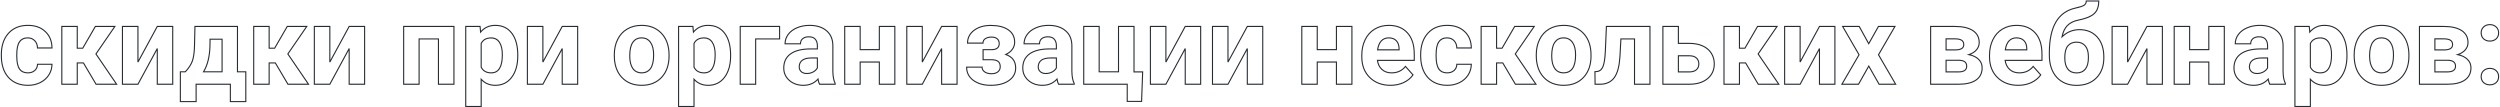 <?xml version="1.0" encoding="UTF-8"?> <svg xmlns="http://www.w3.org/2000/svg" width="2285" height="98" viewBox="0 0 2285 98" fill="none"> <path d="M31.74 64.451L31.41 64.076L31.74 64.451ZM34.279 58.738V58.238H33.793L33.779 58.725L34.279 58.738ZM47.512 58.738L48.012 58.743L48.016 58.238H47.512V58.738ZM44.582 68.602L45.002 68.874L45.003 68.871L44.582 68.602ZM36.672 75.535L36.892 75.984L36.894 75.983L36.672 75.535ZM7.766 70.799L7.395 71.134L7.396 71.136L7.766 70.799ZM7.717 30.467L7.344 30.134L7.717 30.467ZM41.408 28.855L41.064 29.218L41.067 29.221L41.408 28.855ZM47.512 43.846V44.346H48.017L48.012 43.84L47.512 43.846ZM34.279 43.846L33.779 43.858L33.791 44.346H34.279V43.846ZM31.74 37.205L31.377 37.548L31.38 37.552L31.74 37.205ZM17.824 38.23L17.415 37.943L17.414 37.944L17.824 38.23ZM17.824 63.035L17.414 63.322L17.414 63.322L17.824 63.035ZM25.393 67.1C28.093 67.1 30.334 66.355 32.071 64.826L31.41 64.076C29.891 65.412 27.901 66.1 25.393 66.1V67.1ZM32.071 64.826C33.813 63.293 34.711 61.252 34.779 58.752L33.779 58.725C33.718 60.977 32.922 62.745 31.41 64.076L32.071 64.826ZM34.279 59.238H47.512V58.238H34.279V59.238ZM47.012 58.734C46.98 62.221 46.031 65.417 44.161 68.332L45.003 68.871C46.975 65.797 47.978 62.417 48.012 58.743L47.012 58.734ZM44.163 68.33C42.294 71.212 39.727 73.464 36.45 75.087L36.894 75.983C40.322 74.286 43.029 71.916 45.002 68.874L44.163 68.33ZM36.452 75.086C33.206 76.677 29.604 77.477 25.637 77.477V78.477C29.742 78.477 33.497 77.648 36.892 75.984L36.452 75.086ZM25.637 77.477C18.2 77.477 12.386 75.126 8.135 70.462L7.396 71.136C11.869 76.042 17.97 78.477 25.637 78.477V77.477ZM8.136 70.463C3.88 65.763 1.723 59.255 1.723 50.877H0.723C0.723 59.426 2.927 66.2 7.395 71.134L8.136 70.463ZM1.723 50.877V49.949H0.723V50.877H1.723ZM1.723 49.949C1.723 41.902 3.861 35.537 8.09 30.8L7.344 30.134C2.913 35.097 0.723 41.721 0.723 49.949H1.723ZM8.09 30.8C12.309 26.073 18.104 23.691 25.539 23.691V22.691C17.87 22.691 11.784 25.16 7.344 30.134L8.09 30.8ZM25.539 23.691C32.047 23.691 37.204 25.548 41.064 29.218L41.753 28.493C37.67 24.611 32.247 22.691 25.539 22.691V23.691ZM41.067 29.221C44.956 32.857 46.948 37.717 47.012 43.851L48.012 43.84C47.945 37.475 45.868 32.34 41.75 28.49L41.067 29.221ZM47.512 43.346H34.279V44.346H47.512V43.346ZM34.779 43.834C34.712 40.996 33.829 38.656 32.101 36.858L31.38 37.552C32.907 39.139 33.717 41.226 33.779 43.858L34.779 43.834ZM32.104 36.862C30.37 35.023 28.083 34.117 25.295 34.117V35.117C27.846 35.117 29.856 35.936 31.377 37.548L32.104 36.862ZM25.295 34.117C21.866 34.117 19.213 35.384 17.415 37.943L18.233 38.518C19.82 36.259 22.148 35.117 25.295 35.117V34.117ZM17.414 37.944C15.664 40.45 14.834 44.453 14.834 49.852H15.834C15.834 44.508 16.665 40.764 18.234 38.517L17.414 37.944ZM14.834 49.852V51.316H15.834V49.852H14.834ZM14.834 51.316C14.834 56.778 15.663 60.815 17.414 63.322L18.234 62.749C16.665 60.503 15.834 56.727 15.834 51.316H14.834ZM17.414 63.322C19.185 65.856 21.875 67.1 25.393 67.1V66.1C22.139 66.1 19.784 64.967 18.234 62.749L17.414 63.322ZM76.272 57.518L76.702 57.263L76.557 57.018H76.272V57.518ZM70.607 57.518V57.018H70.107V57.518H70.607ZM70.607 77V77.5H71.107V77H70.607ZM56.496 77H55.996V77.5H56.496V77ZM56.496 24.168V23.668H55.996V24.168H56.496ZM70.607 24.168H71.107V23.668H70.607V24.168ZM70.607 44.041H70.107V44.541H70.607V44.041ZM75.637 44.041V44.541H75.925L76.069 44.292L75.637 44.041ZM87.16 24.168V23.668H86.872L86.728 23.917L87.16 24.168ZM104.982 24.168L105.394 24.451L105.933 23.668H104.982V24.168ZM87.697 49.315L87.285 49.031L87.091 49.313L87.284 49.596L87.697 49.315ZM106.594 77V77.5H107.54L107.007 76.718L106.594 77ZM87.795 77L87.365 77.254L87.51 77.5H87.795V77ZM76.272 57.018H70.607V58.018H76.272V57.018ZM70.107 57.518V77H71.107V57.518H70.107ZM70.607 76.5H56.496V77.5H70.607V76.5ZM56.996 77V24.168H55.996V77H56.996ZM56.496 24.668H70.607V23.668H56.496V24.668ZM70.107 24.168V44.041H71.107V24.168H70.107ZM70.607 44.541H75.637V43.541H70.607V44.541ZM76.069 44.292L87.593 24.419L86.728 23.917L75.204 43.79L76.069 44.292ZM87.16 24.668H104.982V23.668H87.16V24.668ZM104.57 23.885L87.285 49.031L88.109 49.598L105.394 24.451L104.57 23.885ZM87.284 49.596L106.181 77.282L107.007 76.718L88.11 49.033L87.284 49.596ZM106.594 76.5H87.795V77.5H106.594V76.5ZM88.225 76.746L76.702 57.263L75.841 57.772L87.365 77.254L88.225 76.746ZM143.752 24.168V23.668H143.454L143.313 23.93L143.752 24.168ZM157.863 24.168H158.363V23.668H157.863V24.168ZM157.863 77V77.5H158.363V77H157.863ZM143.752 77H143.252V77.5H143.752V77ZM143.752 44.383H144.252L143.312 44.145L143.752 44.383ZM126.076 77V77.5H126.374L126.516 77.238L126.076 77ZM111.916 77H111.416V77.5H111.916V77ZM111.916 24.168V23.668H111.416V24.168H111.916ZM126.076 24.168H126.576V23.668H126.076V24.168ZM126.076 56.736H125.576L126.516 56.975L126.076 56.736ZM143.752 24.668H157.863V23.668H143.752V24.668ZM157.363 24.168V77H158.363V24.168H157.363ZM157.863 76.5H143.752V77.5H157.863V76.5ZM144.252 77V44.383H143.252V77H144.252ZM143.312 44.145L125.637 76.762L126.516 77.238L144.192 44.621L143.312 44.145ZM126.076 76.5H111.916V77.5H126.076V76.5ZM112.416 77V24.168H111.416V77H112.416ZM111.916 24.668H126.076V23.668H111.916V24.668ZM125.576 24.168V56.736H126.576V24.168H125.576ZM126.516 56.975L144.191 24.407L143.313 23.93L125.637 56.498L126.516 56.975ZM169.387 65.623V66.123H169.603L169.751 65.966L169.387 65.623ZM177.785 41.453L177.285 41.442L177.285 41.442L177.785 41.453ZM178.176 24.168V23.668H177.687L177.676 24.157L178.176 24.168ZM217.043 24.168H217.543V23.668H217.043V24.168ZM217.043 65.623H216.543V66.123H217.043V65.623ZM224.66 65.623H225.16V65.123H224.66V65.623ZM224.66 92.869V93.369H225.16V92.869H224.66ZM210.549 92.869H210.049V93.369H210.549V92.869ZM210.549 77H211.049V76.5H210.549V77ZM179.25 77V76.5H178.75V77H179.25ZM179.25 92.869V93.369H179.75V92.869H179.25ZM164.846 92.869H164.346V93.369H164.846V92.869ZM164.846 65.623V65.123H164.346V65.623H164.846ZM186.037 65.623L185.61 65.363L185.147 66.123H186.037V65.623ZM202.98 65.623V66.123H203.48V65.623H202.98ZM202.98 35.838H203.48V35.338H202.98V35.838ZM191.994 35.838V35.338H191.502L191.494 35.83L191.994 35.838ZM191.896 42.185L192.396 42.201L192.396 42.193L191.896 42.185ZM169.751 65.966C172.974 62.545 175.185 59.132 176.354 55.727L175.408 55.402C174.298 58.637 172.179 61.931 169.023 65.28L169.751 65.966ZM176.354 55.727C177.518 52.334 178.154 47.571 178.285 41.464L177.285 41.442C177.155 47.51 176.523 52.154 175.408 55.402L176.354 55.727ZM178.285 41.464L178.676 24.179L177.676 24.157L177.285 41.442L178.285 41.464ZM178.176 24.668H217.043V23.668H178.176V24.668ZM216.543 24.168V65.623H217.543V24.168H216.543ZM217.043 66.123H224.66V65.123H217.043V66.123ZM224.16 65.623V92.869H225.16V65.623H224.16ZM224.66 92.369H210.549V93.369H224.66V92.369ZM211.049 92.869V77H210.049V92.869H211.049ZM210.549 76.5H179.25V77.5H210.549V76.5ZM178.75 77V92.869H179.75V77H178.75ZM179.25 92.369H164.846V93.369H179.25V92.369ZM165.346 92.869V65.623H164.346V92.869H165.346ZM164.846 66.123H169.387V65.123H164.846V66.123ZM186.037 66.123H202.98V65.123H186.037V66.123ZM203.48 65.623V35.838H202.48V65.623H203.48ZM202.98 35.338H191.994V36.338H202.98V35.338ZM191.494 35.83L191.397 42.178L192.396 42.193L192.494 35.846L191.494 35.83ZM191.397 42.17C191.105 51.817 189.164 59.536 185.61 65.363L186.464 65.883C190.137 59.861 192.102 51.955 192.396 42.201L191.397 42.17ZM251.662 57.518L252.092 57.263L251.947 57.018H251.662V57.518ZM245.998 57.518V57.018H245.498V57.518H245.998ZM245.998 77V77.5H246.498V77H245.998ZM231.887 77H231.387V77.5H231.887V77ZM231.887 24.168V23.668H231.387V24.168H231.887ZM245.998 24.168H246.498V23.668H245.998V24.168ZM245.998 44.041H245.498V44.541H245.998V44.041ZM251.027 44.041V44.541H251.315L251.46 44.292L251.027 44.041ZM262.551 24.168V23.668H262.263L262.118 23.917L262.551 24.168ZM280.373 24.168L280.785 24.451L281.323 23.668H280.373V24.168ZM263.088 49.315L262.676 49.031L262.482 49.313L262.675 49.596L263.088 49.315ZM281.984 77V77.5H282.931L282.397 76.718L281.984 77ZM263.186 77L262.755 77.254L262.9 77.5H263.186V77ZM251.662 57.018H245.998V58.018H251.662V57.018ZM245.498 57.518V77H246.498V57.518H245.498ZM245.998 76.5H231.887V77.5H245.998V76.5ZM232.387 77V24.168H231.387V77H232.387ZM231.887 24.668H245.998V23.668H231.887V24.668ZM245.498 24.168V44.041H246.498V24.168H245.498ZM245.998 44.541H251.027V43.541H245.998V44.541ZM251.46 44.292L262.983 24.419L262.118 23.917L250.595 43.79L251.46 44.292ZM262.551 24.668H280.373V23.668H262.551V24.668ZM279.961 23.885L262.676 49.031L263.5 49.598L280.785 24.451L279.961 23.885ZM262.675 49.596L281.571 77.282L282.397 76.718L263.501 49.033L262.675 49.596ZM281.984 76.5H263.186V77.5H281.984V76.5ZM263.616 76.746L252.092 57.263L251.232 57.772L262.755 77.254L263.616 76.746ZM319.143 24.168V23.668H318.845L318.703 23.93L319.143 24.168ZM333.254 24.168H333.754V23.668H333.254V24.168ZM333.254 77V77.5H333.754V77H333.254ZM319.143 77H318.643V77.5H319.143V77ZM319.143 44.383H319.643L318.703 44.145L319.143 44.383ZM301.467 77V77.5H301.765L301.906 77.238L301.467 77ZM287.307 77H286.807V77.5H287.307V77ZM287.307 24.168V23.668H286.807V24.168H287.307ZM301.467 24.168H301.967V23.668H301.467V24.168ZM301.467 56.736H300.967L301.906 56.975L301.467 56.736ZM319.143 24.668H333.254V23.668H319.143V24.668ZM332.754 24.168V77H333.754V24.168H332.754ZM333.254 76.5H319.143V77.5H333.254V76.5ZM319.643 77V44.383H318.643V77H319.643ZM318.703 44.145L301.027 76.762L301.906 77.238L319.582 44.621L318.703 44.145ZM301.467 76.5H287.307V77.5H301.467V76.5ZM287.807 77V24.168H286.807V77H287.807ZM287.307 24.668H301.467V23.668H287.307V24.668ZM300.967 24.168V56.736H301.967V24.168H300.967ZM301.906 56.975L319.582 24.407L318.703 23.93L301.027 56.498L301.906 56.975ZM414.895 77V77.5H415.395V77H414.895ZM400.734 77H400.234V77.5H400.734V77ZM400.734 35.594H401.234V35.094H400.734V35.594ZM383.059 35.594V35.094H382.559V35.594H383.059ZM383.059 77V77.5H383.559V77H383.059ZM368.947 77H368.447V77.5H368.947V77ZM368.947 24.168V23.668H368.447V24.168H368.947ZM414.895 24.168H415.395V23.668H414.895V24.168ZM414.895 76.5H400.734V77.5H414.895V76.5ZM401.234 77V35.594H400.234V77H401.234ZM400.734 35.094H383.059V36.094H400.734V35.094ZM382.559 35.594V77H383.559V35.594H382.559ZM383.059 76.5H368.947V77.5H383.059V76.5ZM369.447 77V24.168H368.447V77H369.447ZM368.947 24.668H414.895V23.668H368.947V24.668ZM414.395 24.168V77H415.395V24.168H414.395ZM467.678 70.652L467.279 70.351L467.278 70.352L467.678 70.652ZM439.797 72.41L440.171 72.079L439.297 71.092V72.41H439.797ZM439.797 97.312V97.812H440.297V97.312H439.797ZM425.686 97.312H425.186V97.812H425.686V97.312ZM425.686 24.168V23.668H425.186V24.168H425.686ZM438.771 24.168L439.269 24.121L439.227 23.668H438.771V24.168ZM439.26 29.344L438.762 29.391L438.875 30.587L439.644 29.664L439.26 29.344ZM467.824 30.418L467.424 30.718L467.824 30.418ZM456.496 38.67L456.076 38.941L456.079 38.945L456.496 38.67ZM439.797 39.744L439.348 39.524L439.297 39.628V39.744H439.797ZM439.797 61.375H439.297V61.492L439.349 61.597L439.797 61.375ZM472.744 51.072C472.744 59.136 470.906 65.547 467.279 70.351L468.077 70.954C471.872 65.927 473.744 59.284 473.744 51.072H472.744ZM467.278 70.352C463.697 75.105 458.867 77.477 452.736 77.477V78.477C459.171 78.477 464.301 75.965 468.077 70.953L467.278 70.352ZM452.736 77.477C447.529 77.477 443.356 75.674 440.171 72.079L439.423 72.742C442.813 76.569 447.267 78.477 452.736 78.477V77.477ZM439.297 72.41V97.312H440.297V72.41H439.297ZM439.797 96.812H425.686V97.812H439.797V96.812ZM426.186 97.312V24.168H425.186V97.312H426.186ZM425.686 24.668H438.771V23.668H425.686V24.668ZM438.274 24.215L438.762 29.391L439.758 29.297L439.269 24.121L438.274 24.215ZM439.644 29.664C442.964 25.68 447.281 23.691 452.639 23.691V22.691C446.994 22.691 442.392 24.804 438.876 29.024L439.644 29.664ZM452.639 23.691C459.007 23.691 463.914 26.038 467.424 30.718L468.224 30.118C464.508 25.163 459.292 22.691 452.639 22.691V23.691ZM467.424 30.718C470.951 35.42 472.744 41.942 472.744 50.34H473.744C473.744 41.811 471.924 35.051 468.224 30.118L467.424 30.718ZM472.744 50.34V51.072H473.744V50.34H472.744ZM459.633 50.047C459.633 45.083 458.747 41.179 456.914 38.395L456.079 38.945C457.761 41.5 458.633 45.181 458.633 50.047H459.633ZM456.916 38.398C455.094 35.579 452.409 34.166 448.928 34.166V35.166C452.087 35.166 454.448 36.422 456.076 38.941L456.916 38.398ZM448.928 34.166C446.652 34.166 444.695 34.601 443.082 35.499C441.463 36.399 440.219 37.748 439.348 39.524L440.246 39.964C441.035 38.355 442.143 37.165 443.568 36.373C444.998 35.577 446.777 35.166 448.928 35.166V34.166ZM439.297 39.744V61.375H440.297V39.744H439.297ZM439.349 61.597C440.251 63.419 441.518 64.804 443.152 65.729C444.782 66.651 446.747 67.1 449.025 67.1V66.1C446.877 66.1 445.091 65.677 443.644 64.858C442.202 64.042 441.068 62.814 440.245 61.153L439.349 61.597ZM449.025 67.1C452.56 67.1 455.253 65.637 457.033 62.722C458.788 59.847 459.633 55.599 459.633 50.047H458.633C458.633 55.53 457.793 59.558 456.179 62.201C454.59 64.803 452.229 66.1 449.025 66.1V67.1ZM513.869 24.168V23.668H513.572L513.43 23.93L513.869 24.168ZM527.98 24.168H528.48V23.668H527.98V24.168ZM527.98 77V77.5H528.48V77H527.98ZM513.869 77H513.369V77.5H513.869V77ZM513.869 44.383H514.369L513.43 44.145L513.869 44.383ZM496.193 77V77.5H496.491L496.633 77.238L496.193 77ZM482.033 77H481.533V77.5H482.033V77ZM482.033 24.168V23.668H481.533V24.168H482.033ZM496.193 24.168H496.693V23.668H496.193V24.168ZM496.193 56.736H495.693L496.633 56.975L496.193 56.736ZM513.869 24.668H527.98V23.668H513.869V24.668ZM527.48 24.168V77H528.48V24.168H527.48ZM527.98 76.5H513.869V77.5H527.98V76.5ZM514.369 77V44.383H513.369V77H514.369ZM513.43 44.145L495.754 76.762L496.633 77.238L514.309 44.621L513.43 44.145ZM496.193 76.5H482.033V77.5H496.193V76.5ZM482.533 77V24.168H481.533V77H482.533ZM482.033 24.668H496.193V23.668H482.033V24.668ZM495.693 24.168V56.736H496.693V24.168H495.693ZM496.633 56.975L514.309 24.407L513.43 23.93L495.754 56.498L496.633 56.975ZM564.504 36.082L564.055 35.861L564.504 36.082ZM573.195 26.561L572.941 26.13L572.94 26.131L573.195 26.561ZM603.859 29.734L603.511 30.093L603.512 30.094L603.859 29.734ZM611.428 47.508L611.928 47.494L611.927 47.484L611.927 47.473L611.428 47.508ZM611.525 51.121H612.026L612.025 51.108L611.525 51.121ZM604.738 70.652L605.105 70.992L605.106 70.991L604.738 70.652ZM568.264 70.652L567.897 70.992L567.898 70.993L568.264 70.652ZM578.42 62.645L578.012 62.933L578.013 62.936L578.42 62.645ZM594.533 62.693L594.936 62.99L594.937 62.988L594.533 62.693ZM578.42 38.67L578.828 38.959L578.83 38.956L578.42 38.67ZM561.977 50.096C561.977 44.92 562.973 40.326 564.953 36.303L564.055 35.861C561.999 40.041 560.977 44.789 560.977 50.096H561.977ZM564.953 36.303C566.93 32.284 569.762 29.185 573.451 26.99L572.94 26.131C569.077 28.428 566.114 31.677 564.055 35.861L564.953 36.303ZM573.449 26.991C577.171 24.796 581.492 23.691 586.428 23.691V22.691C581.338 22.691 576.837 23.833 572.941 26.13L573.449 26.991ZM586.428 23.691C593.446 23.691 599.125 25.834 603.511 30.093L604.208 29.376C599.609 24.91 593.667 22.691 586.428 22.691V23.691ZM603.512 30.094C607.931 34.354 610.415 40.154 610.929 47.542L611.927 47.473C611.399 39.888 608.837 33.838 604.206 29.374L603.512 30.094ZM610.928 47.521L611.026 51.135L612.025 51.108L611.928 47.494L610.928 47.521ZM611.025 51.121C611.025 59.129 608.793 65.51 604.37 70.314L605.106 70.991C609.733 65.965 612.025 59.324 612.025 51.121H611.025ZM604.372 70.312C599.955 75.078 594.025 77.477 586.525 77.477V78.477C594.26 78.477 600.472 75.992 605.105 70.992L604.372 70.312ZM586.525 77.477C579.025 77.477 573.078 75.078 568.629 70.311L567.898 70.993C572.564 75.992 578.791 78.477 586.525 78.477V77.477ZM568.63 70.312C564.212 65.544 561.977 59.037 561.977 50.73H560.977C560.977 59.221 563.266 65.995 567.897 70.992L568.63 70.312ZM561.977 50.73V50.096H560.977V50.73H561.977ZM575.088 51.121C575.088 56.186 576.04 60.145 578.012 62.933L578.828 62.356C577.024 59.805 576.088 56.082 576.088 51.121H575.088ZM578.013 62.936C580.004 65.716 582.864 67.1 586.525 67.1V66.1C583.155 66.1 580.612 64.847 578.826 62.353L578.013 62.936ZM586.525 67.1C590.092 67.1 592.915 65.73 594.936 62.99L594.131 62.397C592.311 64.865 589.795 66.1 586.525 66.1V67.1ZM594.937 62.988C596.952 60.222 597.914 55.892 597.914 50.096H596.914C596.914 55.823 595.955 59.892 594.129 62.399L594.937 62.988ZM597.914 50.096C597.914 45.124 596.944 41.199 594.941 38.38L594.126 38.96C595.963 41.545 596.914 45.237 596.914 50.096H597.914ZM594.941 38.38C592.921 35.539 590.063 34.117 586.428 34.117V35.117C589.759 35.117 592.304 36.397 594.126 38.96L594.941 38.38ZM586.428 34.117C582.823 34.117 579.997 35.541 578.01 38.383L578.83 38.956C580.619 36.396 583.131 35.117 586.428 35.117V34.117ZM578.012 38.381C576.035 41.176 575.088 45.453 575.088 51.121H576.088C576.088 45.526 577.029 41.502 578.828 38.959L578.012 38.381ZM662.209 70.652L661.81 70.351L661.81 70.352L662.209 70.652ZM634.328 72.41L634.702 72.079L633.828 71.092V72.41H634.328ZM634.328 97.312V97.812H634.828V97.312H634.328ZM620.217 97.312H619.717V97.812H620.217V97.312ZM620.217 24.168V23.668H619.717V24.168H620.217ZM633.303 24.168L633.801 24.121L633.758 23.668H633.303V24.168ZM633.791 29.344L633.293 29.391L633.406 30.587L634.175 29.664L633.791 29.344ZM662.355 30.418L661.955 30.718L662.355 30.418ZM651.027 38.67L650.607 38.941L650.61 38.945L651.027 38.67ZM634.328 39.744L633.879 39.524L633.828 39.628V39.744H634.328ZM634.328 61.375H633.828V61.492L633.88 61.597L634.328 61.375ZM667.275 51.072C667.275 59.136 665.437 65.547 661.81 70.351L662.608 70.954C666.403 65.927 668.275 59.284 668.275 51.072H667.275ZM661.81 70.352C658.229 75.105 653.398 77.477 647.268 77.477V78.477C653.702 78.477 658.832 75.965 662.608 70.953L661.81 70.352ZM647.268 77.477C642.06 77.477 637.887 75.674 634.702 72.079L633.954 72.742C637.344 76.569 641.798 78.477 647.268 78.477V77.477ZM633.828 72.41V97.312H634.828V72.41H633.828ZM634.328 96.812H620.217V97.812H634.328V96.812ZM620.717 97.312V24.168H619.717V97.312H620.717ZM620.217 24.668H633.303V23.668H620.217V24.668ZM632.805 24.215L633.293 29.391L634.289 29.297L633.801 24.121L632.805 24.215ZM634.175 29.664C637.495 25.68 641.812 23.691 647.17 23.691V22.691C641.525 22.691 636.923 24.804 633.407 29.024L634.175 29.664ZM647.17 23.691C653.538 23.691 658.445 26.038 661.955 30.718L662.755 30.118C659.039 25.163 653.823 22.691 647.17 22.691V23.691ZM661.955 30.718C665.482 35.42 667.275 41.942 667.275 50.34H668.275C668.275 41.811 666.455 35.051 662.755 30.118L661.955 30.718ZM667.275 50.34V51.072H668.275V50.34H667.275ZM654.164 50.047C654.164 45.083 653.278 41.179 651.445 38.395L650.61 38.945C652.292 41.5 653.164 45.181 653.164 50.047H654.164ZM651.447 38.398C649.625 35.579 646.94 34.166 643.459 34.166V35.166C646.619 35.166 648.979 36.422 650.607 38.941L651.447 38.398ZM643.459 34.166C641.183 34.166 639.227 34.601 637.613 35.499C635.995 36.399 634.75 37.748 633.879 39.524L634.777 39.964C635.566 38.355 636.674 37.165 638.099 36.373C639.529 35.577 641.308 35.166 643.459 35.166V34.166ZM633.828 39.744V61.375H634.828V39.744H633.828ZM633.88 61.597C634.782 63.419 636.049 64.804 637.683 65.729C639.313 66.651 641.278 67.1 643.557 67.1V66.1C641.408 66.1 639.622 65.677 638.176 64.858C636.733 64.042 635.599 62.814 634.776 61.153L633.88 61.597ZM643.557 67.1C647.091 67.1 649.784 65.637 651.564 62.722C653.319 59.847 654.164 55.599 654.164 50.047H653.164C653.164 55.53 652.324 59.558 650.71 62.201C649.121 64.803 646.761 66.1 643.557 66.1V67.1ZM712.551 35.594V36.094H713.051V35.594H712.551ZM690.676 35.594V35.094H690.176V35.594H690.676ZM690.676 77V77.5H691.176V77H690.676ZM676.564 77H676.064V77.5H676.564V77ZM676.564 24.168V23.668H676.064V24.168H676.564ZM712.551 24.168H713.051V23.668H712.551V24.168ZM712.551 35.094H690.676V36.094H712.551V35.094ZM690.176 35.594V77H691.176V35.594H690.176ZM690.676 76.5H676.564V77.5H690.676V76.5ZM677.064 77V24.168H676.064V77H677.064ZM676.564 24.668H712.551V23.668H676.564V24.668ZM712.051 24.168V35.594H713.051V24.168H712.051ZM749.074 77L748.629 77.228L748.769 77.5H749.074V77ZM747.658 72.264L748.152 72.187L747.991 71.145L747.286 71.93L747.658 72.264ZM721.438 73.484L721.106 73.859L721.108 73.86L721.438 73.484ZM722.561 49.266L722.269 48.86L722.267 48.861L722.561 49.266ZM740.578 44.725V44.225L740.576 44.225L740.578 44.725ZM747.072 44.725V45.225H747.572V44.725H747.072ZM745.168 35.838L744.786 36.16L744.79 36.165L745.168 35.838ZM733.645 35.35L733.324 34.965L733.32 34.969L733.645 35.35ZM731.643 40.037V40.537H732.143V40.037H731.643ZM717.531 40.037H717.031V40.537H717.531V40.037ZM728.371 25.438L728.566 25.898L728.57 25.896L728.371 25.438ZM755.471 28.123L755.144 28.502L755.147 28.505L755.471 28.123ZM761.232 64.793H760.732L760.732 64.796L761.232 64.793ZM763.332 76.17H763.832V76.045L763.774 75.935L763.332 76.17ZM763.332 77V77.5H763.832V77H763.332ZM743.166 65.818L743.396 66.262L743.403 66.259L743.166 65.818ZM747.072 62.059L747.512 62.297L747.572 62.185V62.059H747.072ZM747.072 52.977H747.572V52.477H747.072V52.977ZM730.52 60.301L730.022 60.254L730.021 60.263L730.02 60.271L730.52 60.301ZM730.471 61.131L729.972 61.102L729.971 61.116V61.131H730.471ZM749.519 76.772C748.899 75.563 748.44 74.039 748.152 72.187L747.164 72.34C747.463 74.264 747.947 75.898 748.629 77.228L749.519 76.772ZM747.286 71.93C743.97 75.625 739.666 77.477 734.328 77.477V78.477C739.928 78.477 744.51 76.52 748.03 72.598L747.286 71.93ZM734.328 77.477C729.256 77.477 725.081 76.012 721.767 73.108L721.108 73.86C724.63 76.946 729.049 78.477 734.328 78.477V77.477ZM721.769 73.11C718.492 70.211 716.859 66.572 716.859 62.156H715.859C715.859 66.855 717.612 70.768 721.106 73.859L721.769 73.11ZM716.859 62.156C716.859 56.7 718.864 52.561 722.854 49.67L722.267 48.861C717.989 51.96 715.859 56.415 715.859 62.156H716.859ZM722.852 49.672C726.901 46.762 732.788 45.257 740.58 45.225L740.576 44.225C732.679 44.257 726.554 45.78 722.269 48.86L722.852 49.672ZM740.578 45.225H747.072V44.225H740.578V45.225ZM747.572 44.725V41.697H746.572V44.725H747.572ZM747.572 41.697C747.572 39.168 746.913 37.088 745.546 35.51L744.79 36.165C745.962 37.518 746.572 39.344 746.572 41.697H747.572ZM745.55 35.515C744.184 33.898 742.046 33.141 739.26 33.141V34.141C741.877 34.141 743.678 34.849 744.786 36.16L745.55 35.515ZM739.26 33.141C736.806 33.141 734.808 33.729 733.324 34.965L733.965 35.734C735.216 34.691 736.961 34.141 739.26 34.141V33.141ZM733.32 34.969C731.859 36.217 731.143 37.927 731.143 40.037H732.143C732.143 38.176 732.761 36.761 733.969 35.73L733.32 34.969ZM731.643 39.537H717.531V40.537H731.643V39.537ZM718.031 40.037C718.031 37.088 718.939 34.358 720.768 31.834L719.958 31.247C718.012 33.932 717.031 36.866 717.031 40.037H718.031ZM720.768 31.834C722.594 29.315 725.186 27.333 728.566 25.898L728.176 24.977C724.656 26.472 721.908 28.558 719.958 31.247L720.768 31.834ZM728.57 25.896C731.95 24.43 735.754 23.691 739.992 23.691V22.691C735.637 22.691 731.694 23.451 728.172 24.979L728.57 25.896ZM739.992 23.691C746.419 23.691 751.45 25.313 755.144 28.502L755.797 27.745C751.874 24.358 746.587 22.691 739.992 22.691V23.691ZM755.147 28.505C758.856 31.648 760.732 36.086 760.732 41.893H761.732C761.732 35.85 759.767 31.109 755.794 27.742L755.147 28.505ZM760.732 41.893V64.793H761.732V41.893H760.732ZM760.732 64.796C760.765 69.839 761.467 73.728 762.891 76.405L763.774 75.935C762.462 73.469 761.765 69.772 761.732 64.79L760.732 64.796ZM762.832 76.17V77H763.832V76.17H762.832ZM763.332 76.5H749.074V77.5H763.332V76.5ZM737.404 67.686C739.563 67.686 741.564 67.213 743.396 66.262L742.936 65.374C741.253 66.247 739.412 66.686 737.404 66.686V67.686ZM743.403 66.259C745.235 65.275 746.613 63.955 747.512 62.297L746.633 61.821C745.838 63.287 744.612 64.474 742.929 65.378L743.403 66.259ZM747.572 62.059V52.977H746.572V62.059H747.572ZM747.072 52.477H741.799V53.477H747.072V52.477ZM741.799 52.477C738.221 52.477 735.404 53.093 733.409 54.388C731.388 55.701 730.262 57.677 730.022 60.254L731.017 60.347C731.233 58.042 732.215 56.356 733.953 55.227C735.718 54.081 738.313 53.477 741.799 53.477V52.477ZM730.02 60.271L729.972 61.102L730.97 61.16L731.019 60.33L730.02 60.271ZM729.971 61.131C729.971 63.021 730.643 64.606 731.987 65.844L732.665 65.109C731.536 64.069 730.971 62.756 730.971 61.131H729.971ZM731.987 65.844C733.34 67.09 735.166 67.686 737.404 67.686V66.686C735.345 66.686 733.786 66.141 732.665 65.109L731.987 65.844ZM817.873 77V77.5H818.373V77H817.873ZM803.713 77H803.213V77.5H803.713V77ZM803.713 56.688H804.213V56.188H803.713V56.688ZM786.184 56.688V56.188H785.684V56.688H786.184ZM786.184 77V77.5H786.684V77H786.184ZM772.072 77H771.572V77.5H772.072V77ZM772.072 24.168V23.668H771.572V24.168H772.072ZM786.184 24.168H786.684V23.668H786.184V24.168ZM786.184 45.359H785.684V45.859H786.184V45.359ZM803.713 45.359V45.859H804.213V45.359H803.713ZM803.713 24.168V23.668H803.213V24.168H803.713ZM817.873 24.168H818.373V23.668H817.873V24.168ZM817.873 76.5H803.713V77.5H817.873V76.5ZM804.213 77V56.688H803.213V77H804.213ZM803.713 56.188H786.184V57.188H803.713V56.188ZM785.684 56.688V77H786.684V56.688H785.684ZM786.184 76.5H772.072V77.5H786.184V76.5ZM772.572 77V24.168H771.572V77H772.572ZM772.072 24.668H786.184V23.668H772.072V24.668ZM785.684 24.168V45.359H786.684V24.168H785.684ZM786.184 45.859H803.713V44.859H786.184V45.859ZM804.213 45.359V24.168H803.213V45.359H804.213ZM803.713 24.668H817.873V23.668H803.713V24.668ZM817.373 24.168V77H818.373V24.168H817.373ZM860.646 24.168V23.668H860.349L860.207 23.93L860.646 24.168ZM874.758 24.168H875.258V23.668H874.758V24.168ZM874.758 77V77.5H875.258V77H874.758ZM860.646 77H860.146V77.5H860.646V77ZM860.646 44.383H861.146L860.207 44.145L860.646 44.383ZM842.971 77V77.5H843.268L843.41 77.238L842.971 77ZM828.811 77H828.311V77.5H828.811V77ZM828.811 24.168V23.668H828.311V24.168H828.811ZM842.971 24.168H843.471V23.668H842.971V24.168ZM842.971 56.736H842.471L843.41 56.975L842.971 56.736ZM860.646 24.668H874.758V23.668H860.646V24.668ZM874.258 24.168V77H875.258V24.168H874.258ZM874.758 76.5H860.646V77.5H874.758V76.5ZM861.146 77V44.383H860.146V77H861.146ZM860.207 44.145L842.531 76.762L843.41 77.238L861.086 44.621L860.207 44.145ZM842.971 76.5H828.811V77.5H842.971V76.5ZM829.311 77V24.168H828.311V77H829.311ZM828.811 24.668H842.971V23.668H828.811V24.668ZM842.471 24.168V56.736H843.471V24.168H842.471ZM843.41 56.975L861.086 24.407L860.207 23.93L842.531 56.498L843.41 56.975ZM911.428 35.447L911.101 35.825L911.106 35.83L911.112 35.835L911.428 35.447ZM900.588 35.35L900.863 35.767L900.865 35.766L900.588 35.35ZM898.439 39.402V39.902H898.939V39.402H898.439ZM884.328 39.402H883.828V39.902H884.328V39.402ZM890.285 27.732L889.984 27.333L890.285 27.732ZM921.535 27.244L921.251 27.656L921.253 27.657L921.535 27.244ZM925.246 45.115L924.841 44.823L924.84 44.824L925.246 45.115ZM919.289 49.803L919.082 49.348L917.952 49.863L919.123 50.275L919.289 49.803ZM922.072 73.68L922.357 74.091L922.358 74.09L922.072 73.68ZM889.699 73.484L889.406 73.889L889.699 73.484ZM883.498 61.375V60.875H882.998V61.375H883.498ZM897.609 61.375H898.109V60.875H897.609V61.375ZM912.111 65.623L912.432 66.006L912.111 65.623ZM912.209 56.102L911.907 56.5L911.914 56.505L912.209 56.102ZM898.537 54.588H898.037V55.088H898.537V54.588ZM898.537 45.408V44.908H898.037V45.408H898.537ZM906.691 45.408V45.908H906.699L906.706 45.908L906.691 45.408ZM913.783 39.744C913.783 37.766 913.117 36.18 911.744 35.06L911.112 35.835C912.213 36.733 912.783 38.012 912.783 39.744H913.783ZM911.755 35.069C910.428 33.922 908.569 33.385 906.252 33.385V34.385C908.427 34.385 910.018 34.889 911.101 35.825L911.755 35.069ZM906.252 33.385C903.872 33.385 901.88 33.888 900.311 34.934L900.865 35.766C902.226 34.859 904.009 34.385 906.252 34.385V33.385ZM900.313 34.932C898.736 35.971 897.939 37.481 897.939 39.402H898.939C898.939 37.808 899.575 36.616 900.863 35.767L900.313 34.932ZM898.439 38.902H884.328V39.902H898.439V38.902ZM884.828 39.402C884.828 34.781 886.734 31.036 890.586 28.132L889.984 27.333C885.893 30.418 883.828 34.453 883.828 39.402H884.828ZM890.586 28.132C894.452 25.217 899.416 23.74 905.52 23.74V22.74C899.253 22.74 894.061 24.259 889.984 27.333L890.586 28.132ZM905.52 23.74C912.265 23.74 917.491 25.064 921.251 27.656L921.819 26.832C917.832 24.085 912.381 22.74 905.52 22.74V23.74ZM921.253 27.657C925.017 30.229 926.895 33.863 926.895 38.621H927.895C927.895 33.548 925.866 29.598 921.817 26.831L921.253 27.657ZM926.895 38.621C926.895 40.855 926.214 42.918 924.841 44.823L925.652 45.408C927.142 43.341 927.895 41.075 927.895 38.621H926.895ZM924.84 44.824C923.499 46.694 921.588 48.206 919.082 49.348L919.496 50.258C922.133 49.056 924.194 47.442 925.653 45.407L924.84 44.824ZM919.123 50.275C922.064 51.308 924.229 52.807 925.661 54.75C927.092 56.691 927.822 59.117 927.822 62.059H928.822C928.822 58.946 928.047 56.301 926.466 54.157C924.888 52.015 922.536 50.414 919.455 49.331L919.123 50.275ZM927.822 62.059C927.822 66.736 925.826 70.46 921.787 73.269L922.358 74.09C926.651 71.105 928.822 67.081 928.822 62.059H927.822ZM921.787 73.269C917.763 76.057 912.356 77.477 905.52 77.477V78.477C912.485 78.477 918.113 77.031 922.357 74.091L921.787 73.269ZM905.52 77.477C899.185 77.477 894.022 75.998 889.993 73.079L889.406 73.889C893.645 76.96 899.029 78.477 905.52 78.477V77.477ZM889.993 73.079C885.987 70.178 883.998 66.292 883.998 61.375H882.998C882.998 66.614 885.143 70.801 889.406 73.889L889.993 73.079ZM883.498 61.875H897.609V60.875H883.498V61.875ZM897.109 61.375C897.109 63.345 898.001 64.941 899.717 66.132L900.287 65.31C898.813 64.287 898.109 62.986 898.109 61.375H897.109ZM899.717 66.132C901.419 67.312 903.611 67.881 906.252 67.881V66.881C903.75 66.881 901.775 66.342 900.287 65.31L899.717 66.132ZM906.252 67.881C908.832 67.881 910.914 67.278 912.432 66.006L911.79 65.24C910.509 66.312 908.685 66.881 906.252 66.881V67.881ZM912.432 66.006C913.95 64.736 914.711 63.063 914.711 61.033H913.711C913.711 62.779 913.072 64.166 911.79 65.24L912.432 66.006ZM914.711 61.033C914.711 58.63 914.014 56.803 912.504 55.698L911.914 56.505C913.073 57.353 913.711 58.814 913.711 61.033H914.711ZM912.511 55.703C911.051 54.599 908.921 54.088 906.203 54.088V55.088C908.824 55.088 910.698 55.586 911.907 56.5L912.511 55.703ZM906.203 54.088H898.537V55.088H906.203V54.088ZM899.037 54.588V45.408H898.037V54.588H899.037ZM898.537 45.908H906.691V44.908H898.537V45.908ZM906.706 45.908C908.961 45.841 910.741 45.322 911.961 44.274C913.198 43.211 913.783 41.672 913.783 39.744H912.783C912.783 41.462 912.27 42.69 911.309 43.515C910.333 44.355 908.816 44.845 906.677 44.908L906.706 45.908ZM967.531 77L967.086 77.228L967.226 77.5H967.531V77ZM966.115 72.264L966.609 72.187L966.448 71.145L965.743 71.93L966.115 72.264ZM939.895 73.484L939.563 73.859L939.565 73.86L939.895 73.484ZM941.018 49.266L940.726 48.86L940.724 48.861L941.018 49.266ZM959.035 44.725V44.225L959.033 44.225L959.035 44.725ZM965.529 44.725V45.225H966.029V44.725H965.529ZM963.625 35.838L963.243 36.16L963.247 36.165L963.625 35.838ZM952.102 35.35L951.781 34.965L951.777 34.969L952.102 35.35ZM950.1 40.037V40.537H950.6V40.037H950.1ZM935.988 40.037H935.488V40.537H935.988V40.037ZM946.828 25.438L947.024 25.898L947.027 25.896L946.828 25.438ZM973.928 28.123L973.601 28.502L973.604 28.505L973.928 28.123ZM979.689 64.793H979.189L979.189 64.796L979.689 64.793ZM981.789 76.17H982.289V76.045L982.231 75.935L981.789 76.17ZM981.789 77V77.5H982.289V77H981.789ZM961.623 65.818L961.853 66.262L961.86 66.259L961.623 65.818ZM965.529 62.059L965.969 62.297L966.029 62.185V62.059H965.529ZM965.529 52.977H966.029V52.477H965.529V52.977ZM948.977 60.301L948.479 60.254L948.478 60.263L948.477 60.271L948.977 60.301ZM948.928 61.131L948.429 61.102L948.428 61.116V61.131H948.928ZM967.976 76.772C967.356 75.563 966.897 74.039 966.609 72.187L965.621 72.34C965.92 74.264 966.404 75.898 967.086 77.228L967.976 76.772ZM965.743 71.93C962.427 75.625 958.123 77.477 952.785 77.477V78.477C958.385 78.477 962.967 76.52 966.487 72.598L965.743 71.93ZM952.785 77.477C947.713 77.477 943.538 76.012 940.224 73.108L939.565 73.86C943.087 76.946 947.506 78.477 952.785 78.477V77.477ZM940.226 73.11C936.949 70.211 935.316 66.572 935.316 62.156H934.316C934.316 66.855 936.07 70.768 939.563 73.859L940.226 73.11ZM935.316 62.156C935.316 56.7 937.321 52.561 941.311 49.67L940.724 48.861C936.446 51.96 934.316 56.415 934.316 62.156H935.316ZM941.309 49.672C945.358 46.762 951.245 45.257 959.037 45.225L959.033 44.225C951.136 44.257 945.011 45.78 940.726 48.86L941.309 49.672ZM959.035 45.225H965.529V44.225H959.035V45.225ZM966.029 44.725V41.697H965.029V44.725H966.029ZM966.029 41.697C966.029 39.168 965.37 37.088 964.003 35.51L963.247 36.165C964.419 37.518 965.029 39.344 965.029 41.697H966.029ZM964.007 35.515C962.641 33.898 960.503 33.141 957.717 33.141V34.141C960.334 34.141 962.135 34.849 963.243 36.16L964.007 35.515ZM957.717 33.141C955.263 33.141 953.265 33.729 951.781 34.965L952.422 35.734C953.673 34.691 955.418 34.141 957.717 34.141V33.141ZM951.777 34.969C950.316 36.217 949.6 37.927 949.6 40.037H950.6C950.6 38.176 951.218 36.761 952.426 35.73L951.777 34.969ZM950.1 39.537H935.988V40.537H950.1V39.537ZM936.488 40.037C936.488 37.088 937.396 34.358 939.225 31.834L938.416 31.247C936.469 33.932 935.488 36.866 935.488 40.037H936.488ZM939.225 31.834C941.051 29.315 943.643 27.333 947.024 25.898L946.633 24.977C943.113 26.472 940.365 28.558 938.416 31.247L939.225 31.834ZM947.027 25.896C950.407 24.43 954.211 23.691 958.449 23.691V22.691C954.094 22.691 950.151 23.451 946.629 24.979L947.027 25.896ZM958.449 23.691C964.876 23.691 969.907 25.313 973.601 28.502L974.254 27.745C970.331 24.358 965.044 22.691 958.449 22.691V23.691ZM973.604 28.505C977.313 31.648 979.189 36.086 979.189 41.893H980.189C980.189 35.85 978.224 31.109 974.251 27.742L973.604 28.505ZM979.189 41.893V64.793H980.189V41.893H979.189ZM979.189 64.796C979.222 69.839 979.924 73.728 981.348 76.405L982.231 75.935C980.919 73.469 980.222 69.772 980.189 64.79L979.189 64.796ZM981.289 76.17V77H982.289V76.17H981.289ZM981.789 76.5H967.531V77.5H981.789V76.5ZM955.861 67.686C958.02 67.686 960.021 67.213 961.853 66.262L961.393 65.374C959.71 66.247 957.869 66.686 955.861 66.686V67.686ZM961.86 66.259C963.692 65.275 965.071 63.955 965.969 62.297L965.09 61.821C964.295 63.287 963.069 64.474 961.386 65.378L961.86 66.259ZM966.029 62.059V52.977H965.029V62.059H966.029ZM965.529 52.477H960.256V53.477H965.529V52.477ZM960.256 52.477C956.678 52.477 953.861 53.093 951.866 54.388C949.845 55.701 948.719 57.677 948.479 60.254L949.474 60.347C949.69 58.042 950.672 56.356 952.41 55.227C954.175 54.081 956.77 53.477 960.256 53.477V52.477ZM948.477 60.271L948.429 61.102L949.427 61.16L949.476 60.33L948.477 60.271ZM948.428 61.131C948.428 63.021 949.1 64.606 950.444 65.844L951.122 65.109C949.993 64.069 949.428 62.756 949.428 61.131H948.428ZM950.444 65.844C951.797 67.09 953.623 67.686 955.861 67.686V66.686C953.802 66.686 952.243 66.141 951.122 65.109L950.444 65.844ZM990.529 24.168V23.668H990.029V24.168H990.529ZM1004.64 24.168H1005.14V23.668H1004.64V24.168ZM1004.64 65.623H1004.14V66.123H1004.64V65.623ZM1022.32 65.623V66.123H1022.82V65.623H1022.32ZM1022.32 24.168V23.668H1021.82V24.168H1022.32ZM1036.48 24.168H1036.98V23.668H1036.48V24.168ZM1036.48 65.721H1035.98V66.221H1036.48V65.721ZM1044.39 65.721L1044.89 65.739L1044.91 65.221H1044.39V65.721ZM1043.41 92.674V93.174H1043.89L1043.91 92.692L1043.41 92.674ZM1030.28 92.674H1029.78V93.174H1030.28V92.674ZM1030.28 77H1030.78V76.5H1030.28V77ZM990.529 77H990.029V77.5H990.529V77ZM990.529 24.668H1004.64V23.668H990.529V24.668ZM1004.14 24.168V65.623H1005.14V24.168H1004.14ZM1004.64 66.123H1022.32V65.123H1004.64V66.123ZM1022.82 65.623V24.168H1021.82V65.623H1022.82ZM1022.32 24.668H1036.48V23.668H1022.32V24.668ZM1035.98 24.168V65.721H1036.98V24.168H1035.98ZM1036.48 66.221H1044.39V65.221H1036.48V66.221ZM1043.89 65.703L1042.91 92.656L1043.91 92.692L1044.89 65.739L1043.89 65.703ZM1043.41 92.174H1030.28V93.174H1043.41V92.174ZM1030.78 92.674V77H1029.78V92.674H1030.78ZM1030.28 76.5H990.529V77.5H1030.28V76.5ZM991.029 77V24.168H990.029V77H991.029ZM1083.3 24.168V23.668H1083.01L1082.86 23.93L1083.3 24.168ZM1097.41 24.168H1097.91V23.668H1097.41V24.168ZM1097.41 77V77.5H1097.91V77H1097.41ZM1083.3 77H1082.8V77.5H1083.3V77ZM1083.3 44.383H1083.8L1082.86 44.145L1083.3 44.383ZM1065.63 77V77.5H1065.92L1066.07 77.238L1065.63 77ZM1051.47 77H1050.97V77.5H1051.47V77ZM1051.47 24.168V23.668H1050.97V24.168H1051.47ZM1065.63 24.168H1066.13V23.668H1065.63V24.168ZM1065.63 56.736H1065.13L1066.07 56.975L1065.63 56.736ZM1083.3 24.668H1097.41V23.668H1083.3V24.668ZM1096.91 24.168V77H1097.91V24.168H1096.91ZM1097.41 76.5H1083.3V77.5H1097.41V76.5ZM1083.8 77V44.383H1082.8V77H1083.8ZM1082.86 44.145L1065.19 76.762L1066.07 77.238L1083.74 44.621L1082.86 44.145ZM1065.63 76.5H1051.47V77.5H1065.63V76.5ZM1051.97 77V24.168H1050.97V77H1051.97ZM1051.47 24.668H1065.63V23.668H1051.47V24.668ZM1065.13 24.168V56.736H1066.13V24.168H1065.13ZM1066.07 56.975L1083.74 24.407L1082.86 23.93L1065.19 56.498L1066.07 56.975ZM1140.04 24.168V23.668H1139.74L1139.6 23.93L1140.04 24.168ZM1154.15 24.168H1154.65V23.668H1154.15V24.168ZM1154.15 77V77.5H1154.65V77H1154.15ZM1140.04 77H1139.54V77.5H1140.04V77ZM1140.04 44.383H1140.54L1139.6 44.145L1140.04 44.383ZM1122.37 77V77.5H1122.66L1122.8 77.238L1122.37 77ZM1108.21 77H1107.71V77.5H1108.21V77ZM1108.21 24.168V23.668H1107.71V24.168H1108.21ZM1122.37 24.168H1122.87V23.668H1122.37V24.168ZM1122.37 56.736H1121.87L1122.8 56.975L1122.37 56.736ZM1140.04 24.668H1154.15V23.668H1140.04V24.668ZM1153.65 24.168V77H1154.65V24.168H1153.65ZM1154.15 76.5H1140.04V77.5H1154.15V76.5ZM1140.54 77V44.383H1139.54V77H1140.54ZM1139.6 44.145L1121.93 76.762L1122.8 77.238L1140.48 44.621L1139.6 44.145ZM1122.37 76.5H1108.21V77.5H1122.37V76.5ZM1108.71 77V24.168H1107.71V77H1108.71ZM1108.21 24.668H1122.37V23.668H1108.21V24.668ZM1121.87 24.168V56.736H1122.87V24.168H1121.87ZM1122.8 56.975L1140.48 24.407L1139.6 23.93L1121.93 56.498L1122.8 56.975ZM1235.65 77V77.5H1236.15V77H1235.65ZM1221.49 77H1220.99V77.5H1221.49V77ZM1221.49 56.688H1221.99V56.188H1221.49V56.688ZM1203.96 56.688V56.188H1203.46V56.688H1203.96ZM1203.96 77V77.5H1204.46V77H1203.96ZM1189.85 77H1189.35V77.5H1189.85V77ZM1189.85 24.168V23.668H1189.35V24.168H1189.85ZM1203.96 24.168H1204.46V23.668H1203.96V24.168ZM1203.96 45.359H1203.46V45.859H1203.96V45.359ZM1221.49 45.359V45.859H1221.99V45.359H1221.49ZM1221.49 24.168V23.668H1220.99V24.168H1221.49ZM1235.65 24.168H1236.15V23.668H1235.65V24.168ZM1235.65 76.5H1221.49V77.5H1235.65V76.5ZM1221.99 77V56.688H1220.99V77H1221.99ZM1221.49 56.188H1203.96V57.188H1221.49V56.188ZM1203.46 56.688V77H1204.46V56.688H1203.46ZM1203.96 76.5H1189.85V77.5H1203.96V76.5ZM1190.35 77V24.168H1189.35V77H1190.35ZM1189.85 24.668H1203.96V23.668H1189.85V24.668ZM1203.46 24.168V45.359H1204.46V24.168H1203.46ZM1203.96 45.859H1221.49V44.859H1203.96V45.859ZM1221.99 45.359V24.168H1220.99V45.359H1221.99ZM1221.49 24.668H1235.65V23.668H1221.49V24.668ZM1235.15 24.168V77H1236.15V24.168H1235.15ZM1251.96 70.848L1251.61 71.205L1251.61 71.206L1251.96 70.848ZM1247.76 36.277L1248.2 36.498L1248.21 36.497L1247.76 36.277ZM1256.45 26.609L1256.7 27.038L1256.71 27.038L1256.45 26.609ZM1286.38 30.027L1286.01 30.363L1286.01 30.365L1286.38 30.027ZM1292.63 55.174V55.674H1293.13V55.174H1292.63ZM1258.99 55.174V54.674H1258.42L1258.49 55.239L1258.99 55.174ZM1263.09 63.475L1262.75 63.844L1262.75 63.846L1263.09 63.475ZM1284.57 60.691L1284.95 60.358L1284.55 59.911L1284.18 60.385L1284.57 60.691ZM1291.51 68.455L1291.91 68.744L1292.14 68.419L1291.88 68.122L1291.51 68.455ZM1282.91 75.486L1283.12 75.941L1283.12 75.939L1282.91 75.486ZM1262.45 37.449L1262.09 37.108L1262.08 37.112L1262.45 37.449ZM1259.13 45.555L1258.64 45.486L1258.56 46.055H1259.13V45.555ZM1278.76 45.555V46.055H1279.26V45.555H1278.76ZM1278.76 44.432H1279.26L1279.26 44.421L1278.76 44.432ZM1276.22 37.205L1275.86 37.548L1275.86 37.552L1276.22 37.205ZM1270.9 77.477C1263.26 77.477 1257.08 75.138 1252.3 70.489L1251.61 71.206C1256.6 76.062 1263.04 78.477 1270.9 78.477V77.477ZM1252.31 70.49C1247.57 65.847 1245.18 59.653 1245.18 51.853H1244.18C1244.18 59.874 1246.64 66.343 1251.61 71.205L1252.31 70.49ZM1245.18 51.853V50.486H1244.18V51.853H1245.18ZM1245.18 50.486C1245.18 45.246 1246.19 40.587 1248.2 36.498L1247.31 36.056C1245.22 40.301 1244.18 45.115 1244.18 50.486H1245.18ZM1248.21 36.497C1250.22 32.378 1253.05 29.231 1256.7 27.038L1256.19 26.181C1252.36 28.48 1249.4 31.778 1247.31 36.058L1248.21 36.497ZM1256.71 27.038C1260.4 24.81 1264.6 23.691 1269.34 23.691V22.691C1264.44 22.691 1260.05 23.851 1256.19 26.181L1256.71 27.038ZM1269.34 23.691C1276.45 23.691 1281.99 25.929 1286.01 30.363L1286.75 29.691C1282.5 25.011 1276.68 22.691 1269.34 22.691V23.691ZM1286.01 30.365C1290.07 34.801 1292.13 41.126 1292.13 49.412H1293.13C1293.13 40.966 1291.02 34.368 1286.75 29.69L1286.01 30.365ZM1292.13 49.412V55.174H1293.13V49.412H1292.13ZM1292.63 54.674H1258.99V55.674H1292.63V54.674ZM1258.49 55.239C1258.96 58.791 1260.37 61.671 1262.75 63.844L1263.43 63.106C1261.24 61.112 1259.92 58.458 1259.48 55.108L1258.49 55.239ZM1262.75 63.846C1265.17 66.023 1268.21 67.1 1271.83 67.1V66.1C1268.42 66.1 1265.63 65.093 1263.42 63.103L1262.75 63.846ZM1271.83 67.1C1277.4 67.1 1281.8 65.071 1284.97 60.998L1284.18 60.385C1281.22 64.189 1277.13 66.1 1271.83 66.1V67.1ZM1284.2 61.025L1291.13 68.788L1291.88 68.122L1284.95 60.358L1284.2 61.025ZM1291.1 68.167C1289.04 71.084 1286.24 73.374 1282.7 75.034L1283.12 75.939C1286.81 74.213 1289.74 71.815 1291.91 68.744L1291.1 68.167ZM1282.7 75.032C1279.16 76.659 1275.23 77.477 1270.9 77.477V78.477C1275.36 78.477 1279.44 77.634 1283.12 75.941L1282.7 75.032ZM1269.29 34.117C1266.36 34.117 1263.95 35.11 1262.09 37.108L1262.82 37.79C1264.47 36.013 1266.62 35.117 1269.29 35.117V34.117ZM1262.08 37.112C1260.27 39.099 1259.13 41.908 1258.64 45.486L1259.63 45.623C1260.11 42.17 1261.19 39.576 1262.82 37.786L1262.08 37.112ZM1259.13 46.055H1278.76V45.055H1259.13V46.055ZM1279.26 45.555V44.432H1278.26V45.555H1279.26ZM1279.26 44.421C1279.19 41.213 1278.32 38.668 1276.58 36.858L1275.86 37.552C1277.38 39.127 1278.2 41.4 1278.26 44.442L1279.26 44.421ZM1276.59 36.862C1274.84 35.012 1272.38 34.117 1269.29 34.117V35.117C1272.18 35.117 1274.35 35.948 1275.86 37.548L1276.59 36.862ZM1329.01 64.451L1328.68 64.076L1329.01 64.451ZM1331.54 58.738V58.238H1331.06L1331.05 58.725L1331.54 58.738ZM1344.78 58.738L1345.28 58.743L1345.28 58.238H1344.78V58.738ZM1341.85 68.602L1342.27 68.874L1342.27 68.871L1341.85 68.602ZM1333.94 75.535L1334.16 75.984L1334.16 75.983L1333.94 75.535ZM1305.03 70.799L1304.66 71.134L1304.66 71.136L1305.03 70.799ZM1304.98 30.467L1304.61 30.134L1304.98 30.467ZM1338.67 28.855L1338.33 29.218L1338.33 29.221L1338.67 28.855ZM1344.78 43.846V44.346H1345.28L1345.28 43.84L1344.78 43.846ZM1331.54 43.846L1331.05 43.858L1331.06 44.346H1331.54V43.846ZM1329.01 37.205L1328.64 37.548L1328.65 37.552L1329.01 37.205ZM1315.09 38.23L1314.68 37.943L1314.68 37.944L1315.09 38.23ZM1315.09 63.035L1314.68 63.322L1314.68 63.322L1315.09 63.035ZM1322.66 67.1C1325.36 67.1 1327.6 66.355 1329.34 64.826L1328.68 64.076C1327.16 65.412 1325.17 66.1 1322.66 66.1V67.1ZM1329.34 64.826C1331.08 63.293 1331.98 61.252 1332.04 58.752L1331.05 58.725C1330.98 60.977 1330.19 62.745 1328.68 64.076L1329.34 64.826ZM1331.54 59.238H1344.78V58.238H1331.54V59.238ZM1344.28 58.734C1344.25 62.221 1343.3 65.417 1341.43 68.332L1342.27 68.871C1344.24 65.797 1345.24 62.417 1345.28 58.743L1344.28 58.734ZM1341.43 68.33C1339.56 71.212 1336.99 73.464 1333.72 75.087L1334.16 75.983C1337.59 74.286 1340.29 71.916 1342.27 68.874L1341.43 68.33ZM1333.72 75.086C1330.47 76.677 1326.87 77.477 1322.9 77.477V78.477C1327.01 78.477 1330.76 77.648 1334.16 75.984L1333.72 75.086ZM1322.9 77.477C1315.47 77.477 1309.65 75.126 1305.4 70.462L1304.66 71.136C1309.13 76.042 1315.24 78.477 1322.9 78.477V77.477ZM1305.4 70.463C1301.15 65.763 1298.99 59.255 1298.99 50.877H1297.99C1297.99 59.426 1300.19 66.2 1304.66 71.134L1305.4 70.463ZM1298.99 50.877V49.949H1297.99V50.877H1298.99ZM1298.99 49.949C1298.99 41.902 1301.13 35.537 1305.36 30.8L1304.61 30.134C1300.18 35.097 1297.99 41.721 1297.99 49.949H1298.99ZM1305.36 30.8C1309.57 26.073 1315.37 23.691 1322.8 23.691V22.691C1315.14 22.691 1309.05 25.16 1304.61 30.134L1305.36 30.8ZM1322.8 23.691C1329.31 23.691 1334.47 25.548 1338.33 29.218L1339.02 28.493C1334.94 24.611 1329.51 22.691 1322.8 22.691V23.691ZM1338.33 29.221C1342.22 32.857 1344.21 37.717 1344.28 43.851L1345.28 43.84C1345.21 37.475 1343.13 32.34 1339.02 28.49L1338.33 29.221ZM1344.78 43.346H1331.54V44.346H1344.78V43.346ZM1332.04 43.834C1331.98 40.996 1331.09 38.656 1329.37 36.858L1328.65 37.552C1330.17 39.139 1330.98 41.226 1331.05 43.858L1332.04 43.834ZM1329.37 36.862C1327.64 35.023 1325.35 34.117 1322.56 34.117V35.117C1325.11 35.117 1327.12 35.936 1328.64 37.548L1329.37 36.862ZM1322.56 34.117C1319.13 34.117 1316.48 35.384 1314.68 37.943L1315.5 38.518C1317.09 36.259 1319.41 35.117 1322.56 35.117V34.117ZM1314.68 37.944C1312.93 40.45 1312.1 44.453 1312.1 49.852H1313.1C1313.1 44.508 1313.93 40.764 1315.5 38.517L1314.68 37.944ZM1312.1 49.852V51.316H1313.1V49.852H1312.1ZM1312.1 51.316C1312.1 56.778 1312.93 60.815 1314.68 63.322L1315.5 62.749C1313.93 60.503 1313.1 56.727 1313.1 51.316H1312.1ZM1314.68 63.322C1316.45 65.856 1319.14 67.1 1322.66 67.1V66.1C1319.4 66.1 1317.05 64.967 1315.5 62.749L1314.68 63.322ZM1373.54 57.518L1373.97 57.263L1373.82 57.018H1373.54V57.518ZM1367.87 57.518V57.018H1367.37V57.518H1367.87ZM1367.87 77V77.5H1368.37V77H1367.87ZM1353.76 77H1353.26V77.5H1353.76V77ZM1353.76 24.168V23.668H1353.26V24.168H1353.76ZM1367.87 24.168H1368.37V23.668H1367.87V24.168ZM1367.87 44.041H1367.37V44.541H1367.87V44.041ZM1372.9 44.041V44.541H1373.19L1373.33 44.292L1372.9 44.041ZM1384.43 24.168V23.668H1384.14L1383.99 23.917L1384.43 24.168ZM1402.25 24.168L1402.66 24.451L1403.2 23.668H1402.25V24.168ZM1384.96 49.315L1384.55 49.031L1384.36 49.313L1384.55 49.596L1384.96 49.315ZM1403.86 77V77.5H1404.81L1404.27 76.718L1403.86 77ZM1385.06 77L1384.63 77.254L1384.78 77.5H1385.06V77ZM1373.54 57.018H1367.87V58.018H1373.54V57.018ZM1367.37 57.518V77H1368.37V57.518H1367.37ZM1367.87 76.5H1353.76V77.5H1367.87V76.5ZM1354.26 77V24.168H1353.26V77H1354.26ZM1353.76 24.668H1367.87V23.668H1353.76V24.668ZM1367.37 24.168V44.041H1368.37V24.168H1367.37ZM1367.87 44.541H1372.9V43.541H1367.87V44.541ZM1373.33 44.292L1384.86 24.419L1383.99 23.917L1372.47 43.79L1373.33 44.292ZM1384.43 24.668H1402.25V23.668H1384.43V24.668ZM1401.84 23.885L1384.55 49.031L1385.37 49.598L1402.66 24.451L1401.84 23.885ZM1384.55 49.596L1403.45 77.282L1404.27 76.718L1385.38 49.033L1384.55 49.596ZM1403.86 76.5H1385.06V77.5H1403.86V76.5ZM1385.49 76.746L1373.97 57.263L1373.11 57.772L1384.63 77.254L1385.49 76.746ZM1407.18 36.082L1406.73 35.861L1407.18 36.082ZM1415.87 26.561L1415.62 26.13L1415.62 26.131L1415.87 26.561ZM1446.54 29.734L1446.19 30.093L1446.19 30.094L1446.54 29.734ZM1454.1 47.508L1454.6 47.494L1454.6 47.484L1454.6 47.473L1454.1 47.508ZM1454.2 51.121H1454.7L1454.7 51.108L1454.2 51.121ZM1447.41 70.652L1447.78 70.992L1447.78 70.991L1447.41 70.652ZM1410.94 70.652L1410.57 70.992L1410.57 70.993L1410.94 70.652ZM1421.1 62.645L1420.69 62.933L1420.69 62.936L1421.1 62.645ZM1437.21 62.693L1437.61 62.99L1437.61 62.988L1437.21 62.693ZM1421.1 38.67L1421.5 38.959L1421.51 38.956L1421.1 38.67ZM1404.65 50.096C1404.65 44.92 1405.65 40.326 1407.63 36.303L1406.73 35.861C1404.67 40.041 1403.65 44.789 1403.65 50.096H1404.65ZM1407.63 36.303C1409.61 32.284 1412.44 29.185 1416.13 26.99L1415.62 26.131C1411.75 28.428 1408.79 31.677 1406.73 35.861L1407.63 36.303ZM1416.13 26.991C1419.85 24.796 1424.17 23.691 1429.1 23.691V22.691C1424.01 22.691 1419.51 23.833 1415.62 26.13L1416.13 26.991ZM1429.1 23.691C1436.12 23.691 1441.8 25.834 1446.19 30.093L1446.88 29.376C1442.28 24.91 1436.34 22.691 1429.1 22.691V23.691ZM1446.19 30.094C1450.61 34.354 1453.09 40.154 1453.6 47.542L1454.6 47.473C1454.07 39.888 1451.51 33.838 1446.88 29.374L1446.19 30.094ZM1453.6 47.521L1453.7 51.135L1454.7 51.108L1454.6 47.494L1453.6 47.521ZM1453.7 51.121C1453.7 59.129 1451.47 65.51 1447.05 70.314L1447.78 70.991C1452.41 65.965 1454.7 59.324 1454.7 51.121H1453.7ZM1447.05 70.312C1442.63 75.078 1436.7 77.477 1429.2 77.477V78.477C1436.94 78.477 1443.15 75.992 1447.78 70.992L1447.05 70.312ZM1429.2 77.477C1421.7 77.477 1415.75 75.078 1411.3 70.311L1410.57 70.993C1415.24 75.992 1421.47 78.477 1429.2 78.477V77.477ZM1411.31 70.312C1406.89 65.544 1404.65 59.037 1404.65 50.73H1403.65C1403.65 59.221 1405.94 65.995 1410.57 70.992L1411.31 70.312ZM1404.65 50.73V50.096H1403.65V50.73H1404.65ZM1417.76 51.121C1417.76 56.186 1418.72 60.145 1420.69 62.933L1421.5 62.356C1419.7 59.805 1418.76 56.082 1418.76 51.121H1417.76ZM1420.69 62.936C1422.68 65.716 1425.54 67.1 1429.2 67.1V66.1C1425.83 66.1 1423.29 64.847 1421.5 62.353L1420.69 62.936ZM1429.2 67.1C1432.77 67.1 1435.59 65.73 1437.61 62.99L1436.81 62.397C1434.99 64.865 1432.47 66.1 1429.2 66.1V67.1ZM1437.61 62.988C1439.63 60.222 1440.59 55.892 1440.59 50.096H1439.59C1439.59 55.823 1438.63 59.892 1436.8 62.399L1437.61 62.988ZM1440.59 50.096C1440.59 45.124 1439.62 41.199 1437.62 38.38L1436.8 38.96C1438.64 41.545 1439.59 45.237 1439.59 50.096H1440.59ZM1437.62 38.38C1435.6 35.539 1432.74 34.117 1429.1 34.117V35.117C1432.43 35.117 1434.98 36.397 1436.8 38.96L1437.62 38.38ZM1429.1 34.117C1425.5 34.117 1422.67 35.541 1420.69 38.383L1421.51 38.956C1423.29 36.396 1425.81 35.117 1429.1 35.117V34.117ZM1420.69 38.381C1418.71 41.176 1417.76 45.453 1417.76 51.121H1418.76C1418.76 45.526 1419.71 41.502 1421.5 38.959L1420.69 38.381ZM1508.06 24.168H1508.56V23.668H1508.06V24.168ZM1508.06 77V77.5H1508.56V77H1508.06ZM1493.95 77H1493.45V77.5H1493.95V77ZM1493.95 35.594H1494.45V35.094H1493.95V35.594ZM1481.5 35.594V35.094H1481.02L1481 35.567L1481.5 35.594ZM1480.62 51.902L1481.12 51.934L1481.12 51.929L1480.62 51.902ZM1475.49 70.897L1475.08 70.604L1475.49 70.897ZM1462.7 77V77.5L1462.71 77.5L1462.7 77ZM1457.91 77L1457.41 77.006L1457.42 77.5H1457.91V77ZM1457.77 65.525L1457.72 65.027L1457.26 65.066L1457.27 65.532L1457.77 65.525ZM1459.52 65.379L1459.49 64.88L1459.48 64.881L1459.52 65.379ZM1465.09 60.887L1464.63 60.694L1465.09 60.887ZM1467.29 46.58L1466.79 46.558L1466.79 46.558L1467.29 46.58ZM1468.26 24.168V23.668H1467.78L1467.76 24.146L1468.26 24.168ZM1507.56 24.168V77H1508.56V24.168H1507.56ZM1508.06 76.5H1493.95V77.5H1508.06V76.5ZM1494.45 77V35.594H1493.45V77H1494.45ZM1493.95 35.094H1481.5V36.094H1493.95V35.094ZM1481 35.567L1480.12 51.875L1481.12 51.929L1482 35.621L1481 35.567ZM1480.12 51.871C1479.57 60.532 1477.87 66.748 1475.08 70.604L1475.9 71.189C1478.84 67.102 1480.56 60.656 1481.12 51.934L1480.12 51.871ZM1475.08 70.604C1472.33 74.426 1468.22 76.405 1462.69 76.5L1462.71 77.5C1468.5 77.4 1472.92 75.309 1475.9 71.189L1475.08 70.604ZM1462.7 76.5H1457.91V77.5H1462.7V76.5ZM1458.41 76.994L1458.27 65.519L1457.27 65.532L1457.41 77.006L1458.41 76.994ZM1457.81 66.024L1459.56 65.877L1459.48 64.881L1457.72 65.027L1457.81 66.024ZM1459.56 65.877C1460.92 65.773 1462.12 65.315 1463.13 64.499C1464.14 63.685 1464.94 62.536 1465.55 61.08L1464.63 60.694C1464.07 62.037 1463.35 63.036 1462.51 63.72C1461.66 64.401 1460.66 64.79 1459.49 64.88L1459.56 65.877ZM1465.55 61.08C1466.76 58.192 1467.49 53.345 1467.79 46.602L1466.79 46.558C1466.49 53.292 1465.76 57.983 1464.63 60.694L1465.55 61.08ZM1467.79 46.602L1468.76 24.19L1467.76 24.146L1466.79 46.558L1467.79 46.602ZM1468.26 24.668H1508.06V23.668H1468.26V24.668ZM1534.04 39.647H1533.54V40.147H1534.04V39.647ZM1564.06 48.533L1563.64 48.802L1563.65 48.807L1564.06 48.533ZM1560.65 71.922L1560.96 72.308L1560.97 72.307L1560.65 71.922ZM1519.88 77H1519.38V77.5H1519.88V77ZM1519.88 24.168V23.668H1519.38V24.168H1519.88ZM1534.04 24.168H1534.54V23.668H1534.04V24.168ZM1534.04 50.975V50.475H1533.54V50.975H1534.04ZM1534.04 65.721H1533.54V66.221H1534.04V65.721ZM1550.49 63.768L1550.82 64.145L1550.49 63.768ZM1550.54 53.025L1550.2 53.391L1550.2 53.395L1550.54 53.025ZM1534.04 40.147H1544.14V39.147H1534.04V40.147ZM1544.14 40.147C1548.64 40.147 1552.58 40.902 1555.95 42.398L1556.36 41.484C1552.83 39.921 1548.76 39.147 1544.14 39.147V40.147ZM1555.95 42.398C1559.32 43.893 1561.88 46.029 1563.64 48.802L1564.49 48.265C1562.6 45.308 1559.89 43.05 1556.36 41.484L1555.95 42.398ZM1563.65 48.807C1565.44 51.549 1566.35 54.755 1566.35 58.445H1567.35C1567.35 54.584 1566.4 51.182 1564.48 48.259L1563.65 48.807ZM1566.35 58.445C1566.35 63.869 1564.34 68.218 1560.33 71.537L1560.97 72.307C1565.22 68.79 1567.35 64.154 1567.35 58.445H1566.35ZM1560.33 71.536C1556.34 74.826 1550.87 76.5 1543.85 76.5V77.5C1551.02 77.5 1556.75 75.788 1560.96 72.308L1560.33 71.536ZM1543.85 76.5H1519.88V77.5H1543.85V76.5ZM1520.38 77V24.168H1519.38V77H1520.38ZM1519.88 24.668H1534.04V23.668H1519.88V24.668ZM1533.54 24.168V39.647H1534.54V24.168H1533.54ZM1533.54 50.975V65.721H1534.54V50.975H1533.54ZM1534.04 66.221H1544.04V65.221H1534.04V66.221ZM1544.04 66.221C1546.92 66.221 1549.2 65.553 1550.82 64.145L1550.16 63.39C1548.79 64.586 1546.77 65.221 1544.04 65.221V66.221ZM1550.82 64.145C1552.44 62.735 1553.24 60.815 1553.24 58.445H1552.24C1552.24 60.568 1551.54 62.196 1550.16 63.39L1550.82 64.145ZM1553.24 58.445C1553.24 56.049 1552.46 54.1 1550.88 52.656L1550.2 53.395C1551.55 54.62 1552.24 56.284 1552.24 58.445H1553.24ZM1550.88 52.66C1549.29 51.175 1546.98 50.475 1544.04 50.475V51.475C1546.84 51.475 1548.86 52.141 1550.2 53.391L1550.88 52.66ZM1544.04 50.475H1534.04V51.475H1544.04V50.475ZM1595.51 57.518L1595.94 57.263L1595.79 57.018H1595.51V57.518ZM1589.85 57.518V57.018H1589.35V57.518H1589.85ZM1589.85 77V77.5H1590.35V77H1589.85ZM1575.73 77H1575.23V77.5H1575.73V77ZM1575.73 24.168V23.668H1575.23V24.168H1575.73ZM1589.85 24.168H1590.35V23.668H1589.85V24.168ZM1589.85 44.041H1589.35V44.541H1589.85V44.041ZM1594.88 44.041V44.541H1595.16L1595.31 44.292L1594.88 44.041ZM1606.4 24.168V23.668H1606.11L1605.97 23.917L1606.4 24.168ZM1624.22 24.168L1624.63 24.451L1625.17 23.668H1624.22V24.168ZM1606.94 49.315L1606.52 49.031L1606.33 49.313L1606.52 49.596L1606.94 49.315ZM1625.83 77V77.5H1626.78L1626.25 76.718L1625.83 77ZM1607.03 77L1606.6 77.254L1606.75 77.5H1607.03V77ZM1595.51 57.018H1589.85V58.018H1595.51V57.018ZM1589.35 57.518V77H1590.35V57.518H1589.35ZM1589.85 76.5H1575.73V77.5H1589.85V76.5ZM1576.23 77V24.168H1575.23V77H1576.23ZM1575.73 24.668H1589.85V23.668H1575.73V24.668ZM1589.35 24.168V44.041H1590.35V24.168H1589.35ZM1589.85 44.541H1594.88V43.541H1589.85V44.541ZM1595.31 44.292L1606.83 24.419L1605.97 23.917L1594.44 43.79L1595.31 44.292ZM1606.4 24.668H1624.22V23.668H1606.4V24.668ZM1623.81 23.885L1606.52 49.031L1607.35 49.598L1624.63 24.451L1623.81 23.885ZM1606.52 49.596L1625.42 77.282L1626.25 76.718L1607.35 49.033L1606.52 49.596ZM1625.83 76.5H1607.03V77.5H1625.83V76.5ZM1607.46 76.746L1595.94 57.263L1595.08 57.772L1606.6 77.254L1607.46 76.746ZM1662.99 24.168V23.668H1662.69L1662.55 23.93L1662.99 24.168ZM1677.1 24.168H1677.6V23.668H1677.1V24.168ZM1677.1 77V77.5H1677.6V77H1677.1ZM1662.99 77H1662.49V77.5H1662.99V77ZM1662.99 44.383H1663.49L1662.55 44.145L1662.99 44.383ZM1645.31 77V77.5H1645.61L1645.75 77.238L1645.31 77ZM1631.15 77H1630.65V77.5H1631.15V77ZM1631.15 24.168V23.668H1630.65V24.168H1631.15ZM1645.31 24.168H1645.81V23.668H1645.31V24.168ZM1645.31 56.736H1644.81L1645.75 56.975L1645.31 56.736ZM1662.99 24.668H1677.1V23.668H1662.99V24.668ZM1676.6 24.168V77H1677.6V24.168H1676.6ZM1677.1 76.5H1662.99V77.5H1677.1V76.5ZM1663.49 77V44.383H1662.49V77H1663.49ZM1662.55 44.145L1644.87 76.762L1645.75 77.238L1663.43 44.621L1662.55 44.145ZM1645.31 76.5H1631.15V77.5H1645.31V76.5ZM1631.65 77V24.168H1630.65V77H1631.65ZM1631.15 24.668H1645.31V23.668H1631.15V24.668ZM1644.81 24.168V56.736H1645.81V24.168H1644.81ZM1645.75 56.975L1663.43 24.407L1662.55 23.93L1644.88 56.498L1645.75 56.975ZM1708.01 39.94L1707.57 40.181L1708 40.967L1708.45 40.185L1708.01 39.94ZM1716.9 24.168V23.668H1716.6L1716.46 23.922L1716.9 24.168ZM1731.98 24.168L1732.42 24.419L1732.85 23.668H1731.98V24.168ZM1716.95 50.047L1716.51 49.796L1716.37 50.047L1716.51 50.298L1716.95 50.047ZM1732.62 77V77.5H1733.49L1733.05 76.749L1732.62 77ZM1717.48 77L1717.05 77.247L1717.19 77.5H1717.48V77ZM1708.06 60.398L1708.49 60.152L1708.06 59.384L1707.62 60.153L1708.06 60.398ZM1698.68 77V77.5H1698.98L1699.12 77.246L1698.68 77ZM1683.5 77L1683.07 76.749L1682.63 77.5H1683.5V77ZM1699.17 50.047L1699.6 50.298L1699.75 50.047L1699.6 49.796L1699.17 50.047ZM1684.18 24.168V23.668H1683.31L1683.75 24.419L1684.18 24.168ZM1699.32 24.168L1699.76 23.927L1699.61 23.668H1699.32V24.168ZM1708.45 40.185L1717.33 24.413L1716.46 23.922L1707.57 39.694L1708.45 40.185ZM1716.9 24.668H1731.98V23.668H1716.9V24.668ZM1731.55 23.917L1716.51 49.796L1717.38 50.298L1732.42 24.419L1731.55 23.917ZM1716.51 50.298L1732.19 77.251L1733.05 76.749L1717.38 49.795L1716.51 50.298ZM1732.62 76.5H1717.48V77.5H1732.62V76.5ZM1717.92 76.753L1708.49 60.152L1707.62 60.645L1717.05 77.247L1717.92 76.753ZM1707.62 60.153L1698.25 76.754L1699.12 77.246L1708.49 60.644L1707.62 60.153ZM1698.68 76.5H1683.5V77.5H1698.68V76.5ZM1683.93 77.251L1699.6 50.298L1698.74 49.795L1683.07 76.749L1683.93 77.251ZM1699.6 49.796L1684.61 23.917L1683.75 24.419L1698.74 50.297L1699.6 49.796ZM1684.18 24.668H1699.32V23.668H1684.18V24.668ZM1698.88 24.409L1707.57 40.181L1708.45 39.698L1699.76 23.927L1698.88 24.409ZM1764.6 77H1764.1V77.5H1764.6V77ZM1764.6 24.168V23.668H1764.1V24.168H1764.6ZM1806.54 45.506L1806.16 45.186L1806.16 45.186L1806.54 45.506ZM1799.51 49.949L1799.35 49.475L1797.54 50.085L1799.42 50.441L1799.51 49.949ZM1808.4 54.197L1808.05 54.553L1808.06 54.559L1808.4 54.197ZM1806.11 73.143L1805.82 72.732L1805.82 72.733L1806.11 73.143ZM1778.71 55.076V54.576H1778.21V55.076H1778.71ZM1778.71 65.721H1778.21V66.221H1778.71V65.721ZM1790.43 55.076L1790.44 54.576H1790.43V55.076ZM1778.71 45.603H1778.21V46.103H1778.71V45.603ZM1787.45 45.603V46.104L1787.46 46.103L1787.45 45.603ZM1792.82 36.717L1792.56 37.144L1792.57 37.146L1792.82 36.717ZM1778.71 35.496V34.996H1778.21V35.496H1778.71ZM1765.1 77V24.168H1764.1V77H1765.1ZM1764.6 24.668H1786.67V23.668H1764.6V24.668ZM1786.67 24.668C1793.82 24.668 1799.22 25.931 1802.95 28.394L1803.5 27.559C1799.54 24.944 1793.91 23.668 1786.67 23.668V24.668ZM1802.95 28.394C1806.64 30.837 1808.49 34.323 1808.49 38.914H1809.49C1809.49 34 1807.49 30.195 1803.5 27.559L1802.95 28.394ZM1808.49 38.914C1808.49 41.233 1807.72 43.319 1806.16 45.186L1806.93 45.826C1808.63 43.787 1809.49 41.478 1809.49 38.914H1808.49ZM1806.16 45.186C1804.64 47.017 1802.39 48.454 1799.35 49.475L1799.67 50.423C1802.83 49.361 1805.26 47.836 1806.93 45.825L1806.16 45.186ZM1799.42 50.441C1803.13 51.143 1805.99 52.524 1808.05 54.553L1808.75 53.841C1806.52 51.639 1803.45 50.188 1799.61 49.458L1799.42 50.441ZM1808.06 54.559C1810.14 56.546 1811.17 58.987 1811.17 61.912H1812.17C1812.17 58.718 1811.03 56.015 1808.75 53.836L1808.06 54.559ZM1811.17 61.912C1811.17 66.681 1809.38 70.263 1805.82 72.732L1806.39 73.553C1810.25 70.879 1812.17 66.974 1812.17 61.912H1811.17ZM1805.82 72.733C1802.26 75.221 1797.02 76.5 1790.04 76.5V77.5C1797.12 77.5 1802.59 76.207 1806.39 73.552L1805.82 72.733ZM1790.04 76.5H1764.6V77.5H1790.04V76.5ZM1778.21 55.076V65.721H1779.21V55.076H1778.21ZM1778.71 66.221H1790.09V65.221H1778.71V66.221ZM1790.09 66.221C1792.62 66.221 1794.61 65.781 1795.98 64.824C1797.38 63.845 1798.06 62.373 1798.06 60.496H1797.06C1797.06 62.102 1796.5 63.242 1795.41 64.005C1794.28 64.79 1792.54 65.221 1790.09 65.221V66.221ZM1798.06 60.496C1798.06 58.599 1797.42 57.098 1796.08 56.082C1794.77 55.086 1792.86 54.609 1790.44 54.576L1790.42 55.576C1792.75 55.608 1794.41 56.068 1795.48 56.878C1796.52 57.668 1797.06 58.845 1797.06 60.496H1798.06ZM1790.43 54.576H1778.71V55.576H1790.43V54.576ZM1778.71 46.103H1787.45V45.103H1778.71V46.103ZM1787.46 46.103C1789.97 46.07 1791.94 45.651 1793.29 44.779C1794.68 43.882 1795.38 42.538 1795.38 40.818H1794.38C1794.38 42.224 1793.83 43.239 1792.75 43.938C1791.63 44.661 1789.88 45.072 1787.45 45.104L1787.46 46.103ZM1795.38 40.818C1795.38 38.764 1794.63 37.211 1793.08 36.287L1792.57 37.146C1793.75 37.85 1794.38 39.031 1794.38 40.818H1795.38ZM1793.08 36.29C1791.63 35.404 1789.47 34.996 1786.67 34.996V35.996C1789.41 35.996 1791.35 36.402 1792.56 37.144L1793.08 36.29ZM1786.67 34.996H1778.71V35.996H1786.67V34.996ZM1778.21 35.496V45.603H1779.21V35.496H1778.21ZM1825.69 70.848L1825.34 71.205L1825.34 71.206L1825.69 70.848ZM1821.49 36.277L1821.93 36.498L1821.94 36.497L1821.49 36.277ZM1830.18 26.609L1830.43 27.038L1830.44 27.038L1830.18 26.609ZM1860.11 30.027L1859.74 30.363L1859.74 30.365L1860.11 30.027ZM1866.36 55.174V55.674H1866.86V55.174H1866.36ZM1832.72 55.174V54.674H1832.15L1832.22 55.239L1832.72 55.174ZM1836.82 63.475L1836.48 63.844L1836.48 63.846L1836.82 63.475ZM1858.3 60.691L1858.68 60.358L1858.28 59.911L1857.91 60.385L1858.3 60.691ZM1865.24 68.455L1865.64 68.744L1865.87 68.419L1865.61 68.122L1865.24 68.455ZM1856.64 75.486L1856.85 75.941L1856.85 75.939L1856.64 75.486ZM1836.18 37.449L1835.82 37.108L1835.81 37.112L1836.18 37.449ZM1832.86 45.555L1832.37 45.486L1832.29 46.055H1832.86V45.555ZM1852.49 45.555V46.055H1852.99V45.555H1852.49ZM1852.49 44.432H1852.99L1852.99 44.421L1852.49 44.432ZM1849.95 37.205L1849.59 37.548L1849.59 37.552L1849.95 37.205ZM1844.63 77.477C1836.99 77.477 1830.81 75.138 1826.03 70.489L1825.34 71.206C1830.33 76.062 1836.77 78.477 1844.63 78.477V77.477ZM1826.04 70.49C1821.3 65.847 1818.91 59.653 1818.91 51.853H1817.91C1817.91 59.874 1820.37 66.343 1825.34 71.205L1826.04 70.49ZM1818.91 51.853V50.486H1817.91V51.853H1818.91ZM1818.91 50.486C1818.91 45.246 1819.92 40.587 1821.93 36.498L1821.04 36.056C1818.95 40.301 1817.91 45.115 1817.91 50.486H1818.91ZM1821.94 36.497C1823.95 32.378 1826.78 29.231 1830.43 27.038L1829.92 26.181C1826.09 28.48 1823.13 31.778 1821.04 36.058L1821.94 36.497ZM1830.44 27.038C1834.13 24.81 1838.33 23.691 1843.07 23.691V22.691C1838.17 22.691 1833.78 23.851 1829.92 26.181L1830.44 27.038ZM1843.07 23.691C1850.18 23.691 1855.72 25.929 1859.74 30.363L1860.48 29.691C1856.23 25.011 1850.41 22.691 1843.07 22.691V23.691ZM1859.74 30.365C1863.8 34.801 1865.86 41.126 1865.86 49.412H1866.86C1866.86 40.966 1864.76 34.368 1860.48 29.69L1859.74 30.365ZM1865.86 49.412V55.174H1866.86V49.412H1865.86ZM1866.36 54.674H1832.72V55.674H1866.36V54.674ZM1832.22 55.239C1832.69 58.791 1834.1 61.671 1836.48 63.844L1837.16 63.106C1834.98 61.112 1833.65 58.458 1833.21 55.108L1832.22 55.239ZM1836.48 63.846C1838.9 66.023 1841.94 67.1 1845.56 67.1V66.1C1842.15 66.1 1839.36 65.093 1837.15 63.103L1836.48 63.846ZM1845.56 67.1C1851.13 67.1 1855.53 65.071 1858.7 60.998L1857.91 60.385C1854.95 64.189 1850.86 66.1 1845.56 66.1V67.1ZM1857.93 61.025L1864.86 68.788L1865.61 68.122L1858.68 60.358L1857.93 61.025ZM1864.83 68.167C1862.77 71.084 1859.97 73.374 1856.43 75.034L1856.85 75.939C1860.54 74.213 1863.47 71.815 1865.64 68.744L1864.83 68.167ZM1856.43 75.032C1852.89 76.659 1848.96 77.477 1844.63 77.477V78.477C1849.09 78.477 1853.17 77.634 1856.85 75.941L1856.43 75.032ZM1843.02 34.117C1840.09 34.117 1837.68 35.11 1835.82 37.108L1836.55 37.79C1838.2 36.013 1840.35 35.117 1843.02 35.117V34.117ZM1835.81 37.112C1834 39.099 1832.87 41.908 1832.37 45.486L1833.36 45.623C1833.84 42.17 1834.92 39.576 1836.55 37.786L1835.81 37.112ZM1832.86 46.055H1852.49V45.055H1832.86V46.055ZM1852.99 45.555V44.432H1851.99V45.555H1852.99ZM1852.99 44.421C1852.93 41.213 1852.05 38.668 1850.31 36.858L1849.59 37.552C1851.11 39.127 1851.93 41.4 1851.99 44.442L1852.99 44.421ZM1850.32 36.862C1848.57 35.012 1846.11 34.117 1843.02 34.117V35.117C1845.92 35.117 1848.08 35.948 1849.59 37.548L1850.32 36.862ZM1916.85 33.836L1916.48 34.17L1916.85 33.836ZM1879.84 70.603L1879.46 70.938L1879.47 70.941L1879.84 70.603ZM1873.1 47.996L1872.6 47.993V47.996H1873.1ZM1879.1 20.115L1878.67 19.861L1878.67 19.862L1879.1 20.115ZM1896.97 7.371L1896.87 6.883L1896.87 6.883L1896.97 7.371ZM1905.03 4.686L1905.33 5.09L1905.33 5.084L1905.03 4.686ZM1906.84 0.926V0.426H1906.34V0.926H1906.84ZM1918.26 0.926H1918.76V0.426H1918.26V0.926ZM1914.11 12.449L1913.77 12.083L1913.77 12.085L1914.11 12.449ZM1899.46 18.406L1899.37 17.916L1899.37 17.916L1899.46 18.406ZM1884.72 33.641L1884.23 33.547L1883.93 35.103L1885.07 33.999L1884.72 33.641ZM1890.04 41.893L1889.66 41.568L1889.66 41.571L1890.04 41.893ZM1889.99 63.133L1889.6 63.441L1889.6 63.443L1889.99 63.133ZM1905.96 63.182L1905.57 62.869L1905.96 63.182ZM1908.79 52.977L1909.29 52.98V52.977H1908.79ZM1905.91 41.941L1905.53 42.261L1905.53 42.266L1905.91 41.941ZM1900.64 27.598C1907.28 27.598 1912.55 29.797 1916.48 34.17L1917.22 33.502C1913.08 28.891 1907.53 26.598 1900.64 26.598V27.598ZM1916.48 34.17C1920.41 38.547 1922.4 44.52 1922.4 52.147H1923.4C1923.4 44.344 1921.36 38.109 1917.22 33.502L1916.48 34.17ZM1922.4 52.147V52.83H1923.4V52.147H1922.4ZM1922.4 52.83C1922.4 60.343 1920.19 66.312 1915.81 70.791L1916.52 71.49C1921.12 66.79 1923.4 60.552 1923.4 52.83H1922.4ZM1915.81 70.791C1911.43 75.267 1905.53 77.525 1898.05 77.525V78.525C1905.74 78.525 1911.92 76.194 1916.52 71.49L1915.81 70.791ZM1898.05 77.525C1890.55 77.525 1884.62 75.096 1880.2 70.266L1879.47 70.941C1884.1 76.007 1890.31 78.525 1898.05 78.525V77.525ZM1880.21 70.269C1875.82 65.403 1873.6 58.779 1873.6 50.34H1872.6C1872.6 58.958 1874.87 65.843 1879.46 70.938L1880.21 70.269ZM1873.6 50.34V47.996H1872.6V50.34H1873.6ZM1873.6 47.999C1873.66 36.163 1875.66 26.968 1879.53 20.369L1878.67 19.862C1874.67 26.674 1872.66 36.066 1872.6 47.993L1873.6 47.999ZM1879.53 20.369C1883.43 13.756 1889.27 9.588 1897.08 7.859L1896.87 6.883C1888.79 8.669 1882.72 12.998 1878.67 19.861L1879.53 20.369ZM1897.08 7.86C1899.17 7.402 1900.91 6.946 1902.27 6.49C1903.63 6.038 1904.66 5.575 1905.33 5.089L1904.74 4.282C1904.2 4.675 1903.29 5.099 1901.96 5.542C1900.64 5.982 1898.94 6.429 1896.87 6.883L1897.08 7.86ZM1905.33 5.084C1906.67 4.072 1907.34 2.667 1907.34 0.926H1906.34C1906.34 2.374 1905.8 3.476 1904.73 4.287L1905.33 5.084ZM1906.84 1.426H1918.26V0.426H1906.84V1.426ZM1917.76 0.926C1917.76 5.948 1916.41 9.636 1913.77 12.083L1914.45 12.816C1917.35 10.119 1918.76 6.124 1918.76 0.926H1917.76ZM1913.77 12.085C1911.14 14.557 1906.38 16.52 1899.37 17.916L1899.56 18.897C1906.62 17.493 1911.62 15.485 1914.46 12.813L1913.77 12.085ZM1899.37 17.916C1895.12 18.778 1891.74 20.459 1889.25 22.987L1889.96 23.689C1892.28 21.334 1895.47 19.728 1899.56 18.896L1899.37 17.916ZM1889.25 22.987C1886.75 25.518 1885.09 29.052 1884.23 33.547L1885.21 33.734C1886.04 29.375 1887.64 26.041 1889.96 23.689L1889.25 22.987ZM1885.07 33.999C1889.47 29.726 1894.65 27.598 1900.64 27.598V26.598C1894.38 26.598 1888.95 28.832 1884.37 33.282L1885.07 33.999ZM1897.95 38.023C1894.47 38.023 1891.69 39.195 1889.66 41.568L1890.42 42.218C1892.23 40.098 1894.72 39.023 1897.95 39.023V38.023ZM1889.66 41.571C1887.66 43.952 1886.71 47.744 1886.71 52.83H1887.71C1887.71 47.825 1888.65 44.325 1890.42 42.214L1889.66 41.571ZM1886.71 52.83C1886.71 57.382 1887.65 60.943 1889.6 63.441L1890.39 62.825C1888.63 60.571 1887.71 57.263 1887.71 52.83H1886.71ZM1889.6 63.443C1891.57 65.928 1894.41 67.148 1898.05 67.148V66.148C1894.66 66.148 1892.13 65.025 1890.38 62.822L1889.6 63.443ZM1898.05 67.148C1901.59 67.148 1904.38 65.943 1906.35 63.495L1905.57 62.869C1903.82 65.043 1901.34 66.148 1898.05 66.148V67.148ZM1906.35 63.495C1908.3 61.06 1909.26 57.53 1909.29 52.98L1908.29 52.973C1908.26 57.408 1907.33 60.68 1905.57 62.869L1906.35 63.495ZM1909.29 52.977V51.805H1908.29V52.977H1909.29ZM1909.29 51.805C1909.29 47.41 1908.32 43.987 1906.29 41.617L1905.53 42.266C1907.34 44.388 1908.29 47.54 1908.29 51.805H1909.29ZM1906.3 41.622C1904.3 39.211 1901.49 38.023 1897.95 38.023V39.023C1901.25 39.023 1903.75 40.115 1905.53 42.26L1906.3 41.622ZM1962.31 24.168V23.668H1962.01L1961.87 23.93L1962.31 24.168ZM1976.42 24.168H1976.92V23.668H1976.42V24.168ZM1976.42 77V77.5H1976.92V77H1976.42ZM1962.31 77H1961.81V77.5H1962.31V77ZM1962.31 44.383H1962.81L1961.87 44.145L1962.31 44.383ZM1944.63 77V77.5H1944.93L1945.07 77.238L1944.63 77ZM1930.47 77H1929.97V77.5H1930.47V77ZM1930.47 24.168V23.668H1929.97V24.168H1930.47ZM1944.63 24.168H1945.13V23.668H1944.63V24.168ZM1944.63 56.736H1944.13L1945.07 56.975L1944.63 56.736ZM1962.31 24.668H1976.42V23.668H1962.31V24.668ZM1975.92 24.168V77H1976.92V24.168H1975.92ZM1976.42 76.5H1962.31V77.5H1976.42V76.5ZM1962.81 77V44.383H1961.81V77H1962.81ZM1961.87 44.145L1944.19 76.762L1945.07 77.238L1962.75 44.621L1961.87 44.145ZM1944.63 76.5H1930.47V77.5H1944.63V76.5ZM1930.97 77V24.168H1929.97V77H1930.97ZM1930.47 24.668H1944.63V23.668H1930.47V24.668ZM1944.13 24.168V56.736H1945.13V24.168H1944.13ZM1945.07 56.975L1962.75 24.407L1961.87 23.93L1944.19 56.498L1945.07 56.975ZM2033.01 77V77.5H2033.51V77H2033.01ZM2018.85 77H2018.35V77.5H2018.85V77ZM2018.85 56.688H2019.35V56.188H2018.85V56.688ZM2001.32 56.688V56.188H2000.82V56.688H2001.32ZM2001.32 77V77.5H2001.82V77H2001.32ZM1987.21 77H1986.71V77.5H1987.21V77ZM1987.21 24.168V23.668H1986.71V24.168H1987.21ZM2001.32 24.168H2001.82V23.668H2001.32V24.168ZM2001.32 45.359H2000.82V45.859H2001.32V45.359ZM2018.85 45.359V45.859H2019.35V45.359H2018.85ZM2018.85 24.168V23.668H2018.35V24.168H2018.85ZM2033.01 24.168H2033.51V23.668H2033.01V24.168ZM2033.01 76.5H2018.85V77.5H2033.01V76.5ZM2019.35 77V56.688H2018.35V77H2019.35ZM2018.85 56.188H2001.32V57.188H2018.85V56.188ZM2000.82 56.688V77H2001.82V56.688H2000.82ZM2001.32 76.5H1987.21V77.5H2001.32V76.5ZM1987.71 77V24.168H1986.71V77H1987.71ZM1987.21 24.668H2001.32V23.668H1987.21V24.668ZM2000.82 24.168V45.359H2001.82V24.168H2000.82ZM2001.32 45.859H2018.85V44.859H2001.32V45.859ZM2019.35 45.359V24.168H2018.35V45.359H2019.35ZM2018.85 24.668H2033.01V23.668H2018.85V24.668ZM2032.51 24.168V77H2033.51V24.168H2032.51ZM2074.56 77L2074.12 77.228L2074.26 77.5H2074.56V77ZM2073.15 72.264L2073.64 72.187L2073.48 71.145L2072.77 71.93L2073.15 72.264ZM2046.93 73.484L2046.59 73.859L2046.6 73.86L2046.93 73.484ZM2048.05 49.266L2047.76 48.86L2047.76 48.861L2048.05 49.266ZM2066.07 44.725V44.225L2066.06 44.225L2066.07 44.725ZM2072.56 44.725V45.225H2073.06V44.725H2072.56ZM2070.66 35.838L2070.27 36.16L2070.28 36.165L2070.66 35.838ZM2059.13 35.35L2058.81 34.965L2058.81 34.969L2059.13 35.35ZM2057.13 40.037V40.537H2057.63V40.037H2057.13ZM2043.02 40.037H2042.52V40.537H2043.02V40.037ZM2053.86 25.438L2054.05 25.898L2054.06 25.896L2053.86 25.438ZM2080.96 28.123L2080.63 28.502L2080.64 28.505L2080.96 28.123ZM2086.72 64.793H2086.22L2086.22 64.796L2086.72 64.793ZM2088.82 76.17H2089.32V76.045L2089.26 75.935L2088.82 76.17ZM2088.82 77V77.5H2089.32V77H2088.82ZM2068.65 65.818L2068.88 66.262L2068.89 66.259L2068.65 65.818ZM2072.56 62.059L2073 62.297L2073.06 62.185V62.059H2072.56ZM2072.56 52.977H2073.06V52.477H2072.56V52.977ZM2056.01 60.301L2055.51 60.254L2055.51 60.263L2055.51 60.271L2056.01 60.301ZM2055.96 61.131L2055.46 61.102L2055.46 61.116V61.131H2055.96ZM2075.01 76.772C2074.39 75.563 2073.93 74.039 2073.64 72.187L2072.65 72.34C2072.95 74.264 2073.44 75.898 2074.12 77.228L2075.01 76.772ZM2072.77 71.93C2069.46 75.625 2065.15 77.477 2059.82 77.477V78.477C2065.42 78.477 2070 76.52 2073.52 72.598L2072.77 71.93ZM2059.82 77.477C2054.74 77.477 2050.57 76.012 2047.26 73.108L2046.6 73.86C2050.12 76.946 2054.54 78.477 2059.82 78.477V77.477ZM2047.26 73.11C2043.98 70.211 2042.35 66.572 2042.35 62.156H2041.35C2041.35 66.855 2043.1 70.768 2046.59 73.859L2047.26 73.11ZM2042.35 62.156C2042.35 56.7 2044.35 52.561 2048.34 49.67L2047.76 48.861C2043.48 51.96 2041.35 56.415 2041.35 62.156H2042.35ZM2048.34 49.672C2052.39 46.762 2058.28 45.257 2066.07 45.225L2066.06 44.225C2058.17 44.257 2052.04 45.78 2047.76 48.86L2048.34 49.672ZM2066.07 45.225H2072.56V44.225H2066.07V45.225ZM2073.06 44.725V41.697H2072.06V44.725H2073.06ZM2073.06 41.697C2073.06 39.168 2072.4 37.088 2071.03 35.51L2070.28 36.165C2071.45 37.518 2072.06 39.344 2072.06 41.697H2073.06ZM2071.04 35.515C2069.67 33.898 2067.53 33.141 2064.75 33.141V34.141C2067.37 34.141 2069.17 34.849 2070.27 36.16L2071.04 35.515ZM2064.75 33.141C2062.29 33.141 2060.3 33.729 2058.81 34.965L2059.45 35.734C2060.7 34.691 2062.45 34.141 2064.75 34.141V33.141ZM2058.81 34.969C2057.35 36.217 2056.63 37.927 2056.63 40.037H2057.63C2057.63 38.176 2058.25 36.761 2059.46 35.73L2058.81 34.969ZM2057.13 39.537H2043.02V40.537H2057.13V39.537ZM2043.52 40.037C2043.52 37.088 2044.43 34.358 2046.26 31.834L2045.45 31.247C2043.5 33.932 2042.52 36.866 2042.52 40.037H2043.52ZM2046.26 31.834C2048.08 29.315 2050.67 27.333 2054.05 25.898L2053.66 24.977C2050.14 26.472 2047.4 28.558 2045.45 31.247L2046.26 31.834ZM2054.06 25.896C2057.44 24.43 2061.24 23.691 2065.48 23.691V22.691C2061.12 22.691 2057.18 23.451 2053.66 24.979L2054.06 25.896ZM2065.48 23.691C2071.91 23.691 2076.94 25.313 2080.63 28.502L2081.29 27.745C2077.36 24.358 2072.07 22.691 2065.48 22.691V23.691ZM2080.64 28.505C2084.34 31.648 2086.22 36.086 2086.22 41.893H2087.22C2087.22 35.85 2085.26 31.109 2081.28 27.742L2080.64 28.505ZM2086.22 41.893V64.793H2087.22V41.893H2086.22ZM2086.22 64.796C2086.25 69.839 2086.96 73.728 2088.38 76.405L2089.26 75.935C2087.95 73.469 2087.25 69.772 2087.22 64.79L2086.22 64.796ZM2088.32 76.17V77H2089.32V76.17H2088.32ZM2088.82 76.5H2074.56V77.5H2088.82V76.5ZM2062.89 67.686C2065.05 67.686 2067.05 67.213 2068.88 66.262L2068.42 65.374C2066.74 66.247 2064.9 66.686 2062.89 66.686V67.686ZM2068.89 66.259C2070.72 65.275 2072.1 63.955 2073 62.297L2072.12 61.821C2071.33 63.287 2070.1 64.474 2068.42 65.378L2068.89 66.259ZM2073.06 62.059V52.977H2072.06V62.059H2073.06ZM2072.56 52.477H2067.29V53.477H2072.56V52.477ZM2067.29 52.477C2063.71 52.477 2060.89 53.093 2058.9 54.388C2056.88 55.701 2055.75 57.677 2055.51 60.254L2056.51 60.347C2056.72 58.042 2057.7 56.356 2059.44 55.227C2061.21 54.081 2063.8 53.477 2067.29 53.477V52.477ZM2055.51 60.271L2055.46 61.102L2056.46 61.16L2056.51 60.33L2055.51 60.271ZM2055.46 61.131C2055.46 63.021 2056.13 64.606 2057.48 65.844L2058.15 65.109C2057.02 64.069 2056.46 62.756 2056.46 61.131H2055.46ZM2057.48 65.844C2058.83 67.09 2060.65 67.686 2062.89 67.686V66.686C2060.83 66.686 2059.27 66.141 2058.15 65.109L2057.48 65.844ZM2139.55 70.652L2139.15 70.351L2139.15 70.352L2139.55 70.652ZM2111.67 72.41L2112.05 72.079L2111.17 71.092V72.41H2111.67ZM2111.67 97.312V97.812H2112.17V97.312H2111.67ZM2097.56 97.312H2097.06V97.812H2097.56V97.312ZM2097.56 24.168V23.668H2097.06V24.168H2097.56ZM2110.65 24.168L2111.14 24.121L2111.1 23.668H2110.65V24.168ZM2111.13 29.344L2110.64 29.391L2110.75 30.587L2111.52 29.664L2111.13 29.344ZM2139.7 30.418L2139.3 30.718L2139.7 30.418ZM2128.37 38.67L2127.95 38.941L2127.95 38.945L2128.37 38.67ZM2111.67 39.744L2111.22 39.524L2111.17 39.628V39.744H2111.67ZM2111.67 61.375H2111.17V61.492L2111.22 61.597L2111.67 61.375ZM2144.62 51.072C2144.62 59.136 2142.78 65.547 2139.15 70.351L2139.95 70.954C2143.75 65.927 2145.62 59.284 2145.62 51.072H2144.62ZM2139.15 70.352C2135.57 75.105 2130.74 77.477 2124.61 77.477V78.477C2131.05 78.477 2136.18 75.965 2139.95 70.953L2139.15 70.352ZM2124.61 77.477C2119.4 77.477 2115.23 75.674 2112.05 72.079L2111.3 72.742C2114.69 76.569 2119.14 78.477 2124.61 78.477V77.477ZM2111.17 72.41V97.312H2112.17V72.41H2111.17ZM2111.67 96.812H2097.56V97.812H2111.67V96.812ZM2098.06 97.312V24.168H2097.06V97.312H2098.06ZM2097.56 24.668H2110.65V23.668H2097.56V24.668ZM2110.15 24.215L2110.64 29.391L2111.63 29.297L2111.14 24.121L2110.15 24.215ZM2111.52 29.664C2114.84 25.68 2119.16 23.691 2124.51 23.691V22.691C2118.87 22.691 2114.27 24.804 2110.75 29.024L2111.52 29.664ZM2124.51 23.691C2130.88 23.691 2135.79 26.038 2139.3 30.718L2140.1 30.118C2136.38 25.163 2131.17 22.691 2124.51 22.691V23.691ZM2139.3 30.718C2142.83 35.42 2144.62 41.942 2144.62 50.34H2145.62C2145.62 41.811 2143.8 35.051 2140.1 30.118L2139.3 30.718ZM2144.62 50.34V51.072H2145.62V50.34H2144.62ZM2131.51 50.047C2131.51 45.083 2130.62 41.179 2128.79 38.395L2127.95 38.945C2129.64 41.5 2130.51 45.181 2130.51 50.047H2131.51ZM2128.79 38.398C2126.97 35.579 2124.28 34.166 2120.8 34.166V35.166C2123.96 35.166 2126.32 36.422 2127.95 38.941L2128.79 38.398ZM2120.8 34.166C2118.53 34.166 2116.57 34.601 2114.96 35.499C2113.34 36.399 2112.09 37.748 2111.22 39.524L2112.12 39.964C2112.91 38.355 2114.02 37.165 2115.44 36.373C2116.87 35.577 2118.65 35.166 2120.8 35.166V34.166ZM2111.17 39.744V61.375H2112.17V39.744H2111.17ZM2111.22 61.597C2112.13 63.419 2113.39 64.804 2115.03 65.729C2116.66 66.651 2118.62 67.1 2120.9 67.1V66.1C2118.75 66.1 2116.97 65.677 2115.52 64.858C2114.08 64.042 2112.94 62.814 2112.12 61.153L2111.22 61.597ZM2120.9 67.1C2124.43 67.1 2127.13 65.637 2128.91 62.722C2130.66 59.847 2131.51 55.599 2131.51 50.047H2130.51C2130.51 55.53 2129.67 59.558 2128.05 62.201C2126.47 64.803 2124.1 66.1 2120.9 66.1V67.1ZM2154.74 36.082L2154.29 35.861L2154.74 36.082ZM2163.43 26.561L2163.18 26.13L2163.17 26.131L2163.43 26.561ZM2194.09 29.734L2193.75 30.093L2193.75 30.094L2194.09 29.734ZM2201.66 47.508L2202.16 47.494L2202.16 47.484L2202.16 47.473L2201.66 47.508ZM2201.76 51.121H2202.26L2202.26 51.108L2201.76 51.121ZM2194.97 70.652L2195.34 70.992L2195.34 70.991L2194.97 70.652ZM2158.5 70.652L2158.13 70.992L2158.13 70.993L2158.5 70.652ZM2168.65 62.645L2168.25 62.933L2168.25 62.936L2168.65 62.645ZM2184.77 62.693L2185.17 62.99L2185.17 62.988L2184.77 62.693ZM2168.65 38.67L2169.06 38.959L2169.06 38.956L2168.65 38.67ZM2152.21 50.096C2152.21 44.92 2153.21 40.326 2155.19 36.303L2154.29 35.861C2152.23 40.041 2151.21 44.789 2151.21 50.096H2152.21ZM2155.19 36.303C2157.16 32.284 2160 29.185 2163.69 26.99L2163.17 26.131C2159.31 28.428 2156.35 31.677 2154.29 35.861L2155.19 36.303ZM2163.68 26.991C2167.41 24.796 2171.73 23.691 2176.66 23.691V22.691C2171.57 22.691 2167.07 23.833 2163.18 26.13L2163.68 26.991ZM2176.66 23.691C2183.68 23.691 2189.36 25.834 2193.75 30.093L2194.44 29.376C2189.84 24.91 2183.9 22.691 2176.66 22.691V23.691ZM2193.75 30.094C2198.17 34.354 2200.65 40.154 2201.16 47.542L2202.16 47.473C2201.63 39.888 2199.07 33.838 2194.44 29.374L2193.75 30.094ZM2201.16 47.521L2201.26 51.135L2202.26 51.108L2202.16 47.494L2201.16 47.521ZM2201.26 51.121C2201.26 59.129 2199.03 65.51 2194.6 70.314L2195.34 70.991C2199.97 65.965 2202.26 59.324 2202.26 51.121H2201.26ZM2194.61 70.312C2190.19 75.078 2184.26 77.477 2176.76 77.477V78.477C2184.49 78.477 2190.71 75.992 2195.34 70.992L2194.61 70.312ZM2176.76 77.477C2169.26 77.477 2163.31 75.078 2158.86 70.311L2158.13 70.993C2162.8 75.992 2169.03 78.477 2176.76 78.477V77.477ZM2158.86 70.312C2154.45 65.544 2152.21 59.037 2152.21 50.73H2151.21C2151.21 59.221 2153.5 65.995 2158.13 70.992L2158.86 70.312ZM2152.21 50.73V50.096H2151.21V50.73H2152.21ZM2165.32 51.121C2165.32 56.186 2166.27 60.145 2168.25 62.933L2169.06 62.356C2167.26 59.805 2166.32 56.082 2166.32 51.121H2165.32ZM2168.25 62.936C2170.24 65.716 2173.1 67.1 2176.76 67.1V66.1C2173.39 66.1 2170.85 64.847 2169.06 62.353L2168.25 62.936ZM2176.76 67.1C2180.33 67.1 2183.15 65.73 2185.17 62.99L2184.37 62.397C2182.54 64.865 2180.03 66.1 2176.76 66.1V67.1ZM2185.17 62.988C2187.19 60.222 2188.15 55.892 2188.15 50.096H2187.15C2187.15 55.823 2186.19 59.892 2184.36 62.399L2185.17 62.988ZM2188.15 50.096C2188.15 45.124 2187.18 41.199 2185.18 38.38L2184.36 38.96C2186.2 41.545 2187.15 45.237 2187.15 50.096H2188.15ZM2185.18 38.38C2183.16 35.539 2180.3 34.117 2176.66 34.117V35.117C2179.99 35.117 2182.54 36.397 2184.36 38.96L2185.18 38.38ZM2176.66 34.117C2173.06 34.117 2170.23 35.541 2168.24 38.383L2169.06 38.956C2170.85 36.396 2173.37 35.117 2176.66 35.117V34.117ZM2168.25 38.381C2166.27 41.176 2165.32 45.453 2165.32 51.121H2166.32C2166.32 45.526 2167.26 41.502 2169.06 38.959L2168.25 38.381ZM2211.38 77H2210.88V77.5H2211.38V77ZM2211.38 24.168V23.668H2210.88V24.168H2211.38ZM2253.32 45.506L2252.94 45.186L2252.94 45.186L2253.32 45.506ZM2246.29 49.949L2246.13 49.475L2244.32 50.085L2246.2 50.441L2246.29 49.949ZM2255.18 54.197L2254.83 54.553L2254.83 54.559L2255.18 54.197ZM2252.88 73.143L2252.6 72.732L2252.6 72.733L2252.88 73.143ZM2225.49 55.076V54.576H2224.99V55.076H2225.49ZM2225.49 65.721H2224.99V66.221H2225.49V65.721ZM2237.21 55.076L2237.22 54.576H2237.21V55.076ZM2225.49 45.603H2224.99V46.103H2225.49V45.603ZM2234.23 45.603V46.104L2234.24 46.103L2234.23 45.603ZM2239.6 36.717L2239.34 37.144L2239.35 37.146L2239.6 36.717ZM2225.49 35.496V34.996H2224.99V35.496H2225.49ZM2211.88 77V24.168H2210.88V77H2211.88ZM2211.38 24.668H2233.45V23.668H2211.38V24.668ZM2233.45 24.668C2240.6 24.668 2246 25.931 2249.73 28.394L2250.28 27.559C2246.32 24.944 2240.69 23.668 2233.45 23.668V24.668ZM2249.73 28.394C2253.42 30.837 2255.26 34.323 2255.26 38.914H2256.26C2256.26 34 2254.26 30.195 2250.28 27.559L2249.73 28.394ZM2255.26 38.914C2255.26 41.233 2254.49 43.319 2252.94 45.186L2253.71 45.826C2255.41 43.787 2256.26 41.478 2256.26 38.914H2255.26ZM2252.94 45.186C2251.42 47.017 2249.16 48.454 2246.13 49.475L2246.45 50.423C2249.6 49.361 2252.04 47.836 2253.71 45.825L2252.94 45.186ZM2246.2 50.441C2249.9 51.143 2252.77 52.524 2254.83 54.553L2255.53 53.841C2253.29 51.639 2250.23 50.188 2246.38 49.458L2246.2 50.441ZM2254.83 54.559C2256.91 56.546 2257.95 58.987 2257.95 61.912H2258.95C2258.95 58.718 2257.8 56.015 2255.52 53.836L2254.83 54.559ZM2257.95 61.912C2257.95 66.681 2256.16 70.263 2252.6 72.732L2253.17 73.553C2257.03 70.879 2258.95 66.974 2258.95 61.912H2257.95ZM2252.6 72.733C2249.04 75.221 2243.8 76.5 2236.82 76.5V77.5C2243.9 77.5 2249.37 76.207 2253.17 73.552L2252.6 72.733ZM2236.82 76.5H2211.38V77.5H2236.82V76.5ZM2224.99 55.076V65.721H2225.99V55.076H2224.99ZM2225.49 66.221H2236.87V65.221H2225.49V66.221ZM2236.87 66.221C2239.4 66.221 2241.39 65.781 2242.76 64.824C2244.16 63.845 2244.84 62.373 2244.84 60.496H2243.84C2243.84 62.102 2243.27 63.242 2242.18 64.005C2241.06 64.79 2239.31 65.221 2236.87 65.221V66.221ZM2244.84 60.496C2244.84 58.599 2244.19 57.098 2242.86 56.082C2241.55 55.086 2239.64 54.609 2237.22 54.576L2237.2 55.576C2239.53 55.608 2241.19 56.068 2242.25 56.878C2243.29 57.668 2243.84 58.845 2243.84 60.496H2244.84ZM2237.21 54.576H2225.49V55.576H2237.21V54.576ZM2225.49 46.103H2234.23V45.103H2225.49V46.103ZM2234.24 46.103C2236.75 46.07 2238.71 45.651 2240.07 44.779C2241.46 43.882 2242.15 42.538 2242.15 40.818H2241.15C2241.15 42.224 2240.61 43.239 2239.53 43.938C2238.4 44.661 2236.66 45.072 2234.22 45.104L2234.24 46.103ZM2242.15 40.818C2242.15 38.764 2241.41 37.211 2239.86 36.287L2239.35 37.146C2240.53 37.85 2241.15 39.031 2241.15 40.818H2242.15ZM2239.86 36.29C2238.41 35.404 2236.25 34.996 2233.45 34.996V35.996C2236.19 35.996 2238.12 36.402 2239.34 37.144L2239.86 36.29ZM2233.45 34.996H2225.49V35.996H2233.45V34.996ZM2224.99 35.496V45.603H2225.99V35.496H2224.99ZM2270.02 64.598L2269.68 64.229L2269.68 64.232L2270.02 64.598ZM2281.45 64.598L2281.11 64.963L2281.11 64.967L2281.45 64.598ZM2281.5 75.486L2281.83 75.856L2281.84 75.852L2281.5 75.486ZM2270.02 75.486L2269.68 75.852L2269.68 75.856L2270.02 75.486ZM2270.02 24.607L2269.68 24.238L2269.68 24.242L2270.02 24.607ZM2281.45 24.607L2281.11 24.973L2281.11 24.976L2281.45 24.607ZM2281.5 35.496L2281.83 35.865L2281.84 35.861L2281.5 35.496ZM2270.02 35.496L2269.68 35.861L2269.68 35.865L2270.02 35.496ZM2268.28 70.066C2268.28 67.944 2268.98 66.258 2270.36 64.963L2269.68 64.232C2268.07 65.736 2267.28 67.697 2267.28 70.066H2268.28ZM2270.36 64.967C2271.79 63.66 2273.57 62.998 2275.73 62.998V61.998C2273.34 61.998 2271.32 62.736 2269.68 64.229L2270.36 64.967ZM2275.73 62.998C2277.94 62.998 2279.71 63.661 2281.11 64.963L2281.79 64.232C2280.19 62.735 2278.15 61.998 2275.73 61.998V62.998ZM2281.11 64.967C2282.53 66.263 2283.24 67.948 2283.24 70.066H2284.24C2284.24 67.693 2283.43 65.732 2281.78 64.229L2281.11 64.967ZM2283.24 70.066C2283.24 72.154 2282.54 73.824 2281.15 75.121L2281.84 75.852C2283.44 74.349 2284.24 72.406 2284.24 70.066H2283.24ZM2281.16 75.117C2279.77 76.387 2277.97 77.037 2275.73 77.037V78.037C2278.18 78.037 2280.23 77.32 2281.83 75.856L2281.16 75.117ZM2275.73 77.037C2273.53 77.037 2271.75 76.388 2270.36 75.117L2269.68 75.856C2271.29 77.319 2273.32 78.037 2275.73 78.037V77.037ZM2270.36 75.121C2268.98 73.824 2268.28 72.154 2268.28 70.066H2267.28C2267.28 72.406 2268.07 74.349 2269.68 75.852L2270.36 75.121ZM2268.28 30.076C2268.28 27.954 2268.98 26.268 2270.36 24.973L2269.68 24.242C2268.07 25.746 2267.28 27.706 2267.28 30.076H2268.28ZM2270.36 24.976C2271.79 23.669 2273.57 23.008 2275.73 23.008V22.008C2273.34 22.008 2271.32 22.746 2269.68 24.238L2270.36 24.976ZM2275.73 23.008C2277.94 23.008 2279.71 23.671 2281.11 24.973L2281.79 24.242C2280.19 22.745 2278.15 22.008 2275.73 22.008V23.008ZM2281.11 24.976C2282.53 26.273 2283.24 27.957 2283.24 30.076H2284.24C2284.24 27.703 2283.43 25.741 2281.78 24.238L2281.11 24.976ZM2283.24 30.076C2283.24 32.164 2282.54 33.834 2281.15 35.131L2281.84 35.861C2283.44 34.359 2284.24 32.416 2284.24 30.076H2283.24ZM2281.16 35.127C2279.77 36.397 2277.97 37.047 2275.73 37.047V38.047C2278.18 38.047 2280.23 37.33 2281.83 35.865L2281.16 35.127ZM2275.73 37.047C2273.53 37.047 2271.75 36.398 2270.36 35.127L2269.68 35.865C2271.29 37.328 2273.32 38.047 2275.73 38.047V37.047ZM2270.36 35.131C2268.98 33.834 2268.28 32.164 2268.28 30.076H2267.28C2267.28 32.416 2268.07 34.359 2269.68 35.861L2270.36 35.131Z" fill="#252C32"></path> </svg> 